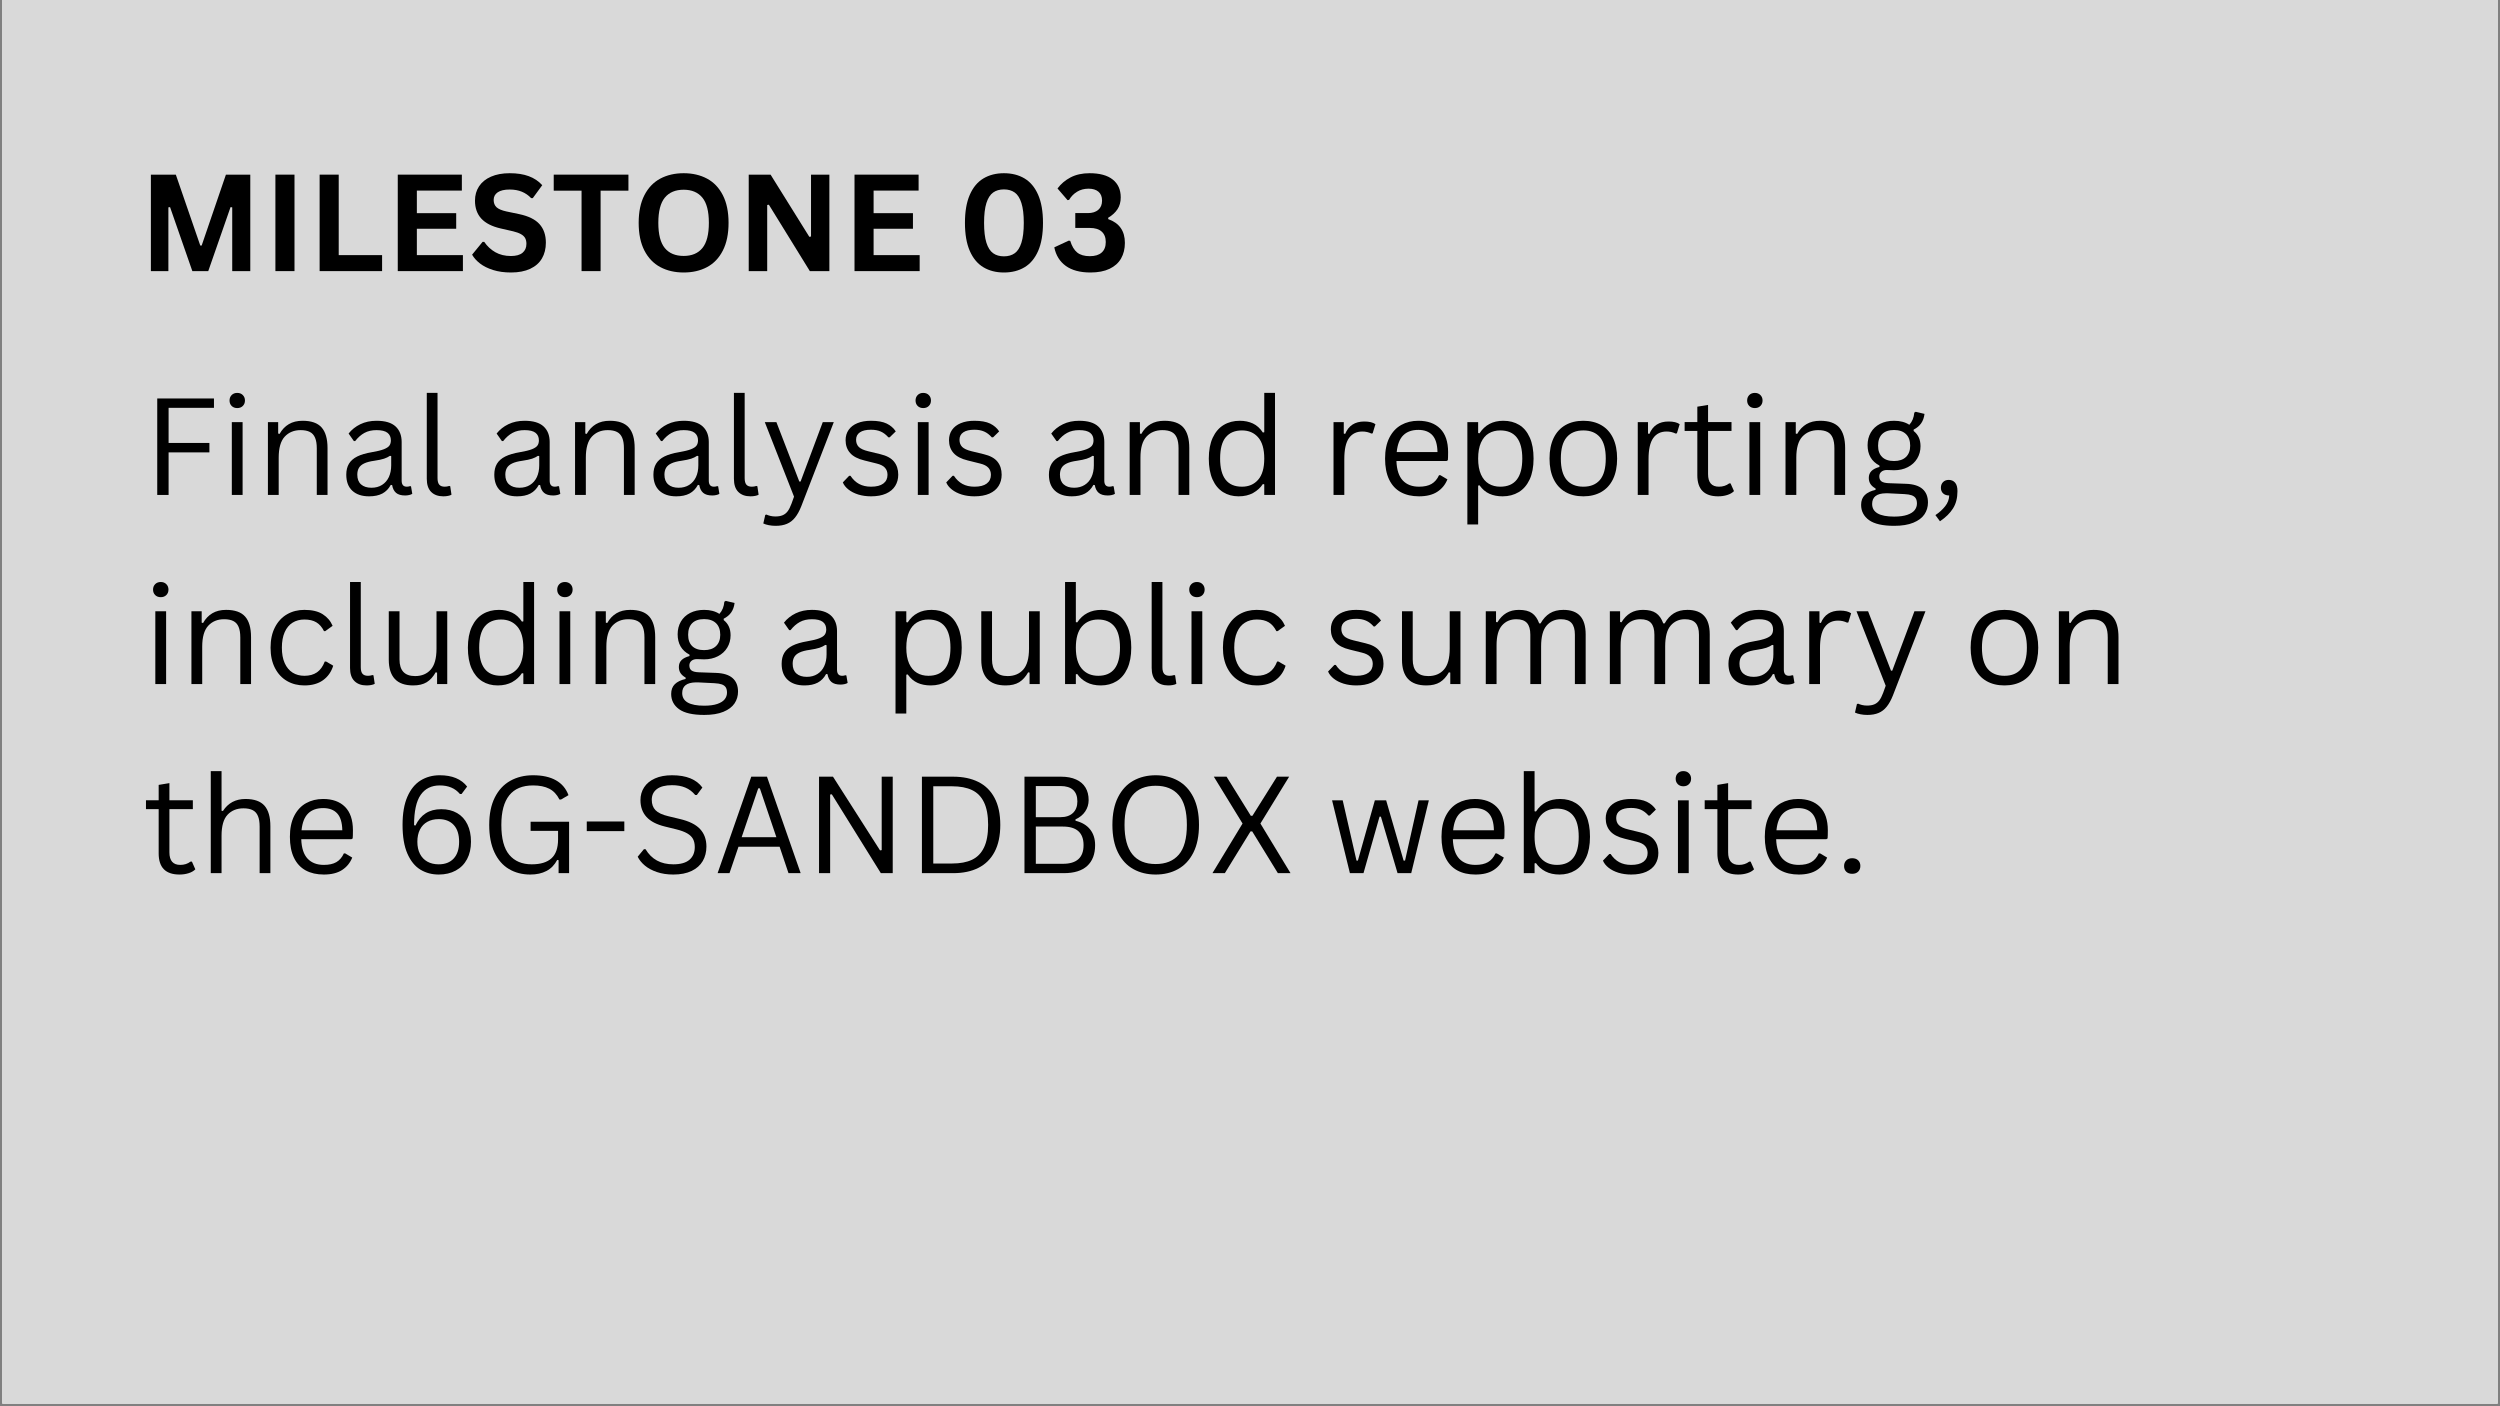 <svg xmlns="http://www.w3.org/2000/svg" xmlns:xlink="http://www.w3.org/1999/xlink" width="1280" zoomAndPan="magnify" viewBox="0 0 960 540" height="720" preserveAspectRatio="xMidYMid meet" version="1.0"><rect x="0" y="0" width="960" height="540" fill="#808080" stroke="none"/><defs><g/><clipPath id="ddc55f83b6"><path d="M 0.887 0 L 959.113 0 L 959.113 539 L 0.887 539 Z M 0.887 0 " clip-rule="nonzero"/></clipPath></defs><g clip-path="url(#ddc55f83b6)"><path fill="#ffffff" d="M 0.887 0 L 959.113 0 L 959.113 539 L 0.887 539 Z M 0.887 0 " fill-opacity="1" fill-rule="nonzero"/><path fill="#d9d9d9" d="M 0.887 0 L 959.113 0 L 959.113 539 L 0.887 539 Z M 0.887 0 " fill-opacity="1" fill-rule="nonzero"/></g><g fill="#000000" fill-opacity="1"><g transform="translate(53.126, 104.107)"><g><path d="M 11.531 0 L 4.812 0 L 4.812 -37.047 L 14.391 -37.047 L 23.781 -9.812 L 24.312 -9.812 L 33.625 -37.047 L 42.984 -37.047 L 42.984 0 L 36.047 0 L 36.047 -24.484 L 35.406 -24.578 L 26.844 0 L 20.734 0 L 12.172 -24.578 L 11.531 -24.484 Z M 11.531 0 "/></g></g></g><g fill="#000000" fill-opacity="1"><g transform="translate(100.946, 104.107)"><g><path d="M 12.141 0 L 4.812 0 L 4.812 -37.047 L 12.141 -37.047 Z M 12.141 0 "/></g></g></g><g fill="#000000" fill-opacity="1"><g transform="translate(117.925, 104.107)"><g><path d="M 12.141 -37.047 L 12.141 -6.141 L 28.797 -6.141 L 28.797 0 L 4.812 0 L 4.812 -37.047 Z M 12.141 -37.047 "/></g></g></g><g fill="#000000" fill-opacity="1"><g transform="translate(147.93, 104.107)"><g><path d="M 12.141 -16.266 L 12.141 -6.141 L 29.828 -6.141 L 29.828 0 L 4.812 0 L 4.812 -37.047 L 29.422 -37.047 L 29.422 -30.922 L 12.141 -30.922 L 12.141 -22.25 L 27.25 -22.25 L 27.25 -16.266 Z M 12.141 -16.266 "/></g></g></g><g fill="#000000" fill-opacity="1"><g transform="translate(179.785, 104.107)"><g><path d="M 16.422 0.531 C 13.859 0.531 11.57 0.211 9.562 -0.422 C 7.562 -1.055 5.895 -1.883 4.562 -2.906 C 3.227 -3.938 2.207 -5.07 1.5 -6.312 L 5.531 -11.234 L 6.156 -11.234 C 7.27 -9.578 8.688 -8.254 10.406 -7.266 C 12.125 -6.285 14.129 -5.797 16.422 -5.797 C 18.379 -5.797 19.859 -6.207 20.859 -7.031 C 21.859 -7.863 22.359 -9.008 22.359 -10.469 C 22.359 -11.344 22.195 -12.078 21.875 -12.672 C 21.551 -13.266 21.016 -13.77 20.266 -14.188 C 19.523 -14.613 18.523 -14.977 17.266 -15.281 L 12.5 -16.375 C 9.164 -17.133 6.68 -18.395 5.047 -20.156 C 3.422 -21.926 2.609 -24.223 2.609 -27.047 C 2.609 -29.141 3.129 -30.977 4.172 -32.562 C 5.223 -34.156 6.75 -35.391 8.75 -36.266 C 10.758 -37.148 13.156 -37.594 15.938 -37.594 C 18.789 -37.594 21.234 -37.211 23.266 -36.453 C 25.305 -35.703 27.031 -34.551 28.438 -33 L 24.812 -28.031 L 24.172 -28.031 C 23.129 -29.125 21.93 -29.945 20.578 -30.5 C 19.223 -31.051 17.676 -31.328 15.938 -31.328 C 13.926 -31.328 12.395 -30.973 11.344 -30.266 C 10.301 -29.555 9.781 -28.578 9.781 -27.328 C 9.781 -26.16 10.145 -25.227 10.875 -24.531 C 11.613 -23.844 12.891 -23.301 14.703 -22.906 L 19.562 -21.891 C 23.164 -21.129 25.773 -19.844 27.391 -18.031 C 29.016 -16.219 29.828 -13.848 29.828 -10.922 C 29.828 -8.609 29.328 -6.594 28.328 -4.875 C 27.336 -3.164 25.836 -1.836 23.828 -0.891 C 21.816 0.055 19.348 0.531 16.422 0.531 Z M 16.422 0.531 "/></g></g></g><g fill="#000000" fill-opacity="1"><g transform="translate(211.614, 104.107)"><g><path d="M 29.703 -37.047 L 29.703 -30.891 L 19.016 -30.891 L 19.016 0 L 11.703 0 L 11.703 -30.891 L 1.016 -30.891 L 1.016 -37.047 Z M 29.703 -37.047 "/></g></g></g><g fill="#000000" fill-opacity="1"><g transform="translate(242.328, 104.107)"><g><path d="M 20.203 0.531 C 16.805 0.531 13.812 -0.16 11.219 -1.547 C 8.625 -2.93 6.594 -5.047 5.125 -7.891 C 3.656 -10.742 2.922 -14.289 2.922 -18.531 C 2.922 -22.77 3.656 -26.312 5.125 -29.156 C 6.594 -32.008 8.625 -34.129 11.219 -35.516 C 13.812 -36.898 16.805 -37.594 20.203 -37.594 C 23.598 -37.594 26.586 -36.898 29.172 -35.516 C 31.754 -34.141 33.773 -32.023 35.234 -29.172 C 36.703 -26.316 37.438 -22.77 37.438 -18.531 C 37.438 -14.289 36.703 -10.738 35.234 -7.875 C 33.773 -5.02 31.754 -2.906 29.172 -1.531 C 26.586 -0.156 23.598 0.531 20.203 0.531 Z M 20.203 -5.828 C 23.336 -5.828 25.734 -6.836 27.391 -8.859 C 29.047 -10.879 29.875 -14.102 29.875 -18.531 C 29.875 -22.957 29.047 -26.18 27.391 -28.203 C 25.734 -30.234 23.336 -31.25 20.203 -31.25 C 17.035 -31.25 14.617 -30.234 12.953 -28.203 C 11.297 -26.18 10.469 -22.957 10.469 -18.531 C 10.469 -14.102 11.297 -10.879 12.953 -8.859 C 14.617 -6.836 17.035 -5.828 20.203 -5.828 Z M 20.203 -5.828 "/></g></g></g><g fill="#000000" fill-opacity="1"><g transform="translate(282.698, 104.107)"><g><path d="M 11.906 0 L 4.812 0 L 4.812 -37.047 L 13.203 -37.047 L 28.078 -13.172 L 28.734 -13.281 L 28.734 -37.047 L 35.781 -37.047 L 35.781 0 L 28.281 0 L 12.547 -25.5 L 11.906 -25.391 Z M 11.906 0 "/></g></g></g><g fill="#000000" fill-opacity="1"><g transform="translate(323.321, 104.107)"><g><path d="M 12.141 -16.266 L 12.141 -6.141 L 29.828 -6.141 L 29.828 0 L 4.812 0 L 4.812 -37.047 L 29.422 -37.047 L 29.422 -30.922 L 12.141 -30.922 L 12.141 -22.25 L 27.25 -22.25 L 27.25 -16.266 Z M 12.141 -16.266 "/></g></g></g><g fill="#000000" fill-opacity="1"><g transform="translate(355.175, 104.107)"><g/></g></g><g fill="#000000" fill-opacity="1"><g transform="translate(367.415, 104.107)"><g><path d="M 18.094 0.531 C 15.07 0.531 12.441 -0.141 10.203 -1.484 C 7.961 -2.828 6.223 -4.914 4.984 -7.75 C 3.742 -10.594 3.125 -14.188 3.125 -18.531 C 3.125 -22.875 3.742 -26.461 4.984 -29.297 C 6.223 -32.141 7.961 -34.234 10.203 -35.578 C 12.441 -36.922 15.07 -37.594 18.094 -37.594 C 21.133 -37.594 23.773 -36.922 26.016 -35.578 C 28.254 -34.234 29.992 -32.141 31.234 -29.297 C 32.473 -26.461 33.094 -22.875 33.094 -18.531 C 33.094 -14.188 32.473 -10.594 31.234 -7.75 C 29.992 -4.914 28.254 -2.828 26.016 -1.484 C 23.773 -0.141 21.133 0.531 18.094 0.531 Z M 18.094 -5.672 C 19.75 -5.672 21.133 -6.07 22.25 -6.875 C 23.363 -7.676 24.219 -9.023 24.812 -10.922 C 25.414 -12.816 25.719 -15.352 25.719 -18.531 C 25.719 -21.707 25.414 -24.238 24.812 -26.125 C 24.219 -28.02 23.363 -29.367 22.25 -30.172 C 21.133 -30.973 19.75 -31.375 18.094 -31.375 C 16.438 -31.375 15.051 -30.973 13.938 -30.172 C 12.82 -29.367 11.961 -28.02 11.359 -26.125 C 10.766 -24.238 10.469 -21.707 10.469 -18.531 C 10.469 -15.352 10.766 -12.816 11.359 -10.922 C 11.961 -9.023 12.82 -7.676 13.938 -6.875 C 15.051 -6.07 16.438 -5.672 18.094 -5.672 Z M 18.094 -5.672 "/></g></g></g><g fill="#000000" fill-opacity="1"><g transform="translate(403.629, 104.107)"><g><path d="M 15.109 0.531 C 11.141 0.531 7.988 -0.305 5.656 -1.984 C 3.32 -3.672 1.844 -6.051 1.219 -9.125 L 6.766 -11.703 L 7.344 -11.609 C 7.969 -9.566 8.859 -8.078 10.016 -7.141 C 11.18 -6.203 12.797 -5.734 14.859 -5.734 C 16.848 -5.734 18.363 -6.195 19.406 -7.125 C 20.457 -8.051 20.984 -9.398 20.984 -11.172 C 20.984 -12.91 20.461 -14.242 19.422 -15.172 C 18.391 -16.109 16.867 -16.578 14.859 -16.578 L 9.281 -16.578 L 9.281 -22.281 L 14.141 -22.281 C 15.797 -22.281 17.113 -22.691 18.094 -23.516 C 19.07 -24.348 19.562 -25.531 19.562 -27.062 C 19.562 -28.582 19.098 -29.727 18.172 -30.5 C 17.254 -31.27 15.988 -31.656 14.375 -31.656 C 12.719 -31.656 11.25 -31.266 9.969 -30.484 C 8.695 -29.711 7.672 -28.664 6.891 -27.344 L 6.312 -27.25 L 2.453 -31.734 C 3.754 -33.492 5.426 -34.91 7.469 -35.984 C 9.52 -37.055 11.957 -37.594 14.781 -37.594 C 18.664 -37.594 21.629 -36.781 23.672 -35.156 C 25.711 -33.531 26.734 -31.25 26.734 -28.312 C 26.734 -26.539 26.316 -25.023 25.484 -23.766 C 24.66 -22.504 23.473 -21.414 21.922 -20.5 L 21.922 -19.969 C 26.191 -18.469 28.328 -15.426 28.328 -10.844 C 28.328 -8.551 27.836 -6.551 26.859 -4.844 C 25.879 -3.133 24.398 -1.812 22.422 -0.875 C 20.453 0.062 18.016 0.531 15.109 0.531 Z M 15.109 0.531 "/></g></g></g><g fill="#000000" fill-opacity="1"><g transform="translate(54.787, 190.061)"><g><path d="M 27.375 -37.047 L 27.375 -33.453 L 9.953 -33.453 L 9.953 -19.969 L 25.625 -19.969 L 25.625 -16.344 L 9.953 -16.344 L 9.953 0 L 5.594 0 L 5.594 -37.047 Z M 27.375 -37.047 "/></g></g></g><g fill="#000000" fill-opacity="1"><g transform="translate(84.159, 190.061)"><g><path d="M 6.938 -33.359 C 6.062 -33.359 5.348 -33.629 4.797 -34.172 C 4.254 -34.723 3.984 -35.422 3.984 -36.266 C 3.984 -37.109 4.254 -37.805 4.797 -38.359 C 5.348 -38.91 6.062 -39.188 6.938 -39.188 C 7.82 -39.188 8.535 -38.91 9.078 -38.359 C 9.629 -37.805 9.906 -37.109 9.906 -36.266 C 9.906 -35.422 9.629 -34.723 9.078 -34.172 C 8.535 -33.629 7.82 -33.359 6.938 -33.359 Z M 4.859 0 L 4.859 -27.953 L 9 -27.953 L 9 0 Z M 4.859 0 "/></g></g></g><g fill="#000000" fill-opacity="1"><g transform="translate(98.021, 190.061)"><g><path d="M 4.859 0 L 4.859 -27.953 L 8.797 -27.953 L 8.797 -23.578 L 9.328 -23.438 C 10.254 -25.082 11.441 -26.332 12.891 -27.188 C 14.336 -28.051 16.098 -28.484 18.172 -28.484 C 21.535 -28.484 23.973 -27.625 25.484 -25.906 C 26.992 -24.195 27.75 -21.562 27.75 -18 L 27.75 0 L 23.625 0 L 23.625 -17.891 C 23.625 -19.578 23.406 -20.93 22.969 -21.953 C 22.539 -22.984 21.875 -23.727 20.969 -24.188 C 20.062 -24.656 18.875 -24.891 17.406 -24.891 C 14.895 -24.891 12.863 -24.055 11.312 -22.391 C 9.77 -20.723 9 -18.039 9 -14.344 L 9 0 Z M 4.859 0 "/></g></g></g><g fill="#000000" fill-opacity="1"><g transform="translate(130.205, 190.061)"><g><path d="M 11.531 0.531 C 8.781 0.531 6.629 -0.188 5.078 -1.625 C 3.535 -3.062 2.766 -5.113 2.766 -7.781 C 2.766 -9.438 3.102 -10.832 3.781 -11.969 C 4.469 -13.113 5.531 -14.047 6.969 -14.766 C 8.406 -15.484 10.281 -16.035 12.594 -16.422 C 14.625 -16.766 16.164 -17.145 17.219 -17.562 C 18.281 -17.988 18.988 -18.461 19.344 -18.984 C 19.707 -19.504 19.891 -20.16 19.891 -20.953 C 19.891 -22.223 19.453 -23.195 18.578 -23.875 C 17.711 -24.551 16.316 -24.891 14.391 -24.891 C 12.586 -24.891 11.039 -24.535 9.75 -23.828 C 8.457 -23.129 7.27 -22.086 6.188 -20.703 L 5.672 -20.703 L 3.656 -23.578 C 4.832 -25.078 6.332 -26.27 8.156 -27.156 C 9.977 -28.039 12.055 -28.484 14.391 -28.484 C 17.691 -28.484 20.125 -27.758 21.688 -26.312 C 23.25 -24.875 24.031 -22.879 24.031 -20.328 L 24.031 -5.5 C 24.031 -3.945 24.688 -3.172 26 -3.172 C 26.438 -3.172 26.859 -3.242 27.266 -3.391 L 27.625 -3.297 L 28.109 -0.438 C 27.805 -0.227 27.406 -0.07 26.906 0.031 C 26.406 0.145 25.895 0.203 25.375 0.203 C 23.832 0.203 22.664 -0.133 21.875 -0.812 C 21.094 -1.488 20.594 -2.484 20.375 -3.797 L 19.844 -3.859 C 19.051 -2.379 17.977 -1.273 16.625 -0.547 C 15.27 0.172 13.57 0.531 11.531 0.531 Z M 12.438 -2.766 C 14 -2.766 15.348 -3.125 16.484 -3.844 C 17.629 -4.562 18.504 -5.566 19.109 -6.859 C 19.711 -8.16 20.016 -9.664 20.016 -11.375 L 20.016 -14.922 L 19.547 -15.031 C 18.922 -14.594 18.16 -14.223 17.266 -13.922 C 16.367 -13.629 15.117 -13.363 13.516 -13.125 C 11.891 -12.906 10.598 -12.566 9.641 -12.109 C 8.691 -11.66 8.016 -11.082 7.609 -10.375 C 7.203 -9.676 7 -8.812 7 -7.781 C 7 -6.145 7.477 -4.898 8.438 -4.047 C 9.406 -3.191 10.738 -2.766 12.438 -2.766 Z M 12.438 -2.766 "/></g></g></g><g fill="#000000" fill-opacity="1"><g transform="translate(159.12, 190.061)"><g><path d="M 11.125 0.531 C 9.145 0.531 7.586 -0.031 6.453 -1.156 C 5.328 -2.281 4.766 -3.957 4.766 -6.188 L 4.766 -39.188 L 8.891 -39.188 L 8.891 -6.469 C 8.891 -5.301 9.113 -4.457 9.562 -3.938 C 10.008 -3.426 10.707 -3.172 11.656 -3.172 C 12.227 -3.172 12.812 -3.266 13.406 -3.453 L 13.766 -3.344 L 14.25 -0.094 C 13.938 0.102 13.5 0.254 12.938 0.359 C 12.375 0.473 11.77 0.531 11.125 0.531 Z M 11.125 0.531 "/></g></g></g><g fill="#000000" fill-opacity="1"><g transform="translate(174.325, 190.061)"><g/></g></g><g fill="#000000" fill-opacity="1"><g transform="translate(187.046, 190.061)"><g><path d="M 11.531 0.531 C 8.781 0.531 6.629 -0.188 5.078 -1.625 C 3.535 -3.062 2.766 -5.113 2.766 -7.781 C 2.766 -9.438 3.102 -10.832 3.781 -11.969 C 4.469 -13.113 5.531 -14.047 6.969 -14.766 C 8.406 -15.484 10.281 -16.035 12.594 -16.422 C 14.625 -16.766 16.164 -17.145 17.219 -17.562 C 18.281 -17.988 18.988 -18.461 19.344 -18.984 C 19.707 -19.504 19.891 -20.16 19.891 -20.953 C 19.891 -22.223 19.453 -23.195 18.578 -23.875 C 17.711 -24.551 16.316 -24.891 14.391 -24.891 C 12.586 -24.891 11.039 -24.535 9.75 -23.828 C 8.457 -23.129 7.27 -22.086 6.188 -20.703 L 5.672 -20.703 L 3.656 -23.578 C 4.832 -25.078 6.332 -26.27 8.156 -27.156 C 9.977 -28.039 12.055 -28.484 14.391 -28.484 C 17.691 -28.484 20.125 -27.758 21.688 -26.312 C 23.25 -24.875 24.031 -22.879 24.031 -20.328 L 24.031 -5.5 C 24.031 -3.945 24.688 -3.172 26 -3.172 C 26.438 -3.172 26.859 -3.242 27.266 -3.391 L 27.625 -3.297 L 28.109 -0.438 C 27.805 -0.227 27.406 -0.07 26.906 0.031 C 26.406 0.145 25.895 0.203 25.375 0.203 C 23.832 0.203 22.664 -0.133 21.875 -0.812 C 21.094 -1.488 20.594 -2.484 20.375 -3.797 L 19.844 -3.859 C 19.051 -2.379 17.977 -1.273 16.625 -0.547 C 15.27 0.172 13.57 0.531 11.531 0.531 Z M 12.438 -2.766 C 14 -2.766 15.348 -3.125 16.484 -3.844 C 17.629 -4.562 18.504 -5.566 19.109 -6.859 C 19.711 -8.16 20.016 -9.664 20.016 -11.375 L 20.016 -14.922 L 19.547 -15.031 C 18.922 -14.594 18.16 -14.223 17.266 -13.922 C 16.367 -13.629 15.117 -13.363 13.516 -13.125 C 11.891 -12.906 10.598 -12.566 9.641 -12.109 C 8.691 -11.66 8.016 -11.082 7.609 -10.375 C 7.203 -9.676 7 -8.812 7 -7.781 C 7 -6.145 7.477 -4.898 8.438 -4.047 C 9.406 -3.191 10.738 -2.766 12.438 -2.766 Z M 12.438 -2.766 "/></g></g></g><g fill="#000000" fill-opacity="1"><g transform="translate(215.961, 190.061)"><g><path d="M 4.859 0 L 4.859 -27.953 L 8.797 -27.953 L 8.797 -23.578 L 9.328 -23.438 C 10.254 -25.082 11.441 -26.332 12.891 -27.188 C 14.336 -28.051 16.098 -28.484 18.172 -28.484 C 21.535 -28.484 23.973 -27.625 25.484 -25.906 C 26.992 -24.195 27.75 -21.562 27.75 -18 L 27.75 0 L 23.625 0 L 23.625 -17.891 C 23.625 -19.578 23.406 -20.93 22.969 -21.953 C 22.539 -22.984 21.875 -23.727 20.969 -24.188 C 20.062 -24.656 18.875 -24.891 17.406 -24.891 C 14.895 -24.891 12.863 -24.055 11.312 -22.391 C 9.77 -20.723 9 -18.039 9 -14.344 L 9 0 Z M 4.859 0 "/></g></g></g><g fill="#000000" fill-opacity="1"><g transform="translate(248.145, 190.061)"><g><path d="M 11.531 0.531 C 8.781 0.531 6.629 -0.188 5.078 -1.625 C 3.535 -3.062 2.766 -5.113 2.766 -7.781 C 2.766 -9.438 3.102 -10.832 3.781 -11.969 C 4.469 -13.113 5.531 -14.047 6.969 -14.766 C 8.406 -15.484 10.281 -16.035 12.594 -16.422 C 14.625 -16.766 16.164 -17.145 17.219 -17.562 C 18.281 -17.988 18.988 -18.461 19.344 -18.984 C 19.707 -19.504 19.891 -20.16 19.891 -20.953 C 19.891 -22.223 19.453 -23.195 18.578 -23.875 C 17.711 -24.551 16.316 -24.891 14.391 -24.891 C 12.586 -24.891 11.039 -24.535 9.75 -23.828 C 8.457 -23.129 7.27 -22.086 6.188 -20.703 L 5.672 -20.703 L 3.656 -23.578 C 4.832 -25.078 6.332 -26.27 8.156 -27.156 C 9.977 -28.039 12.055 -28.484 14.391 -28.484 C 17.691 -28.484 20.125 -27.758 21.688 -26.312 C 23.25 -24.875 24.031 -22.879 24.031 -20.328 L 24.031 -5.5 C 24.031 -3.945 24.688 -3.172 26 -3.172 C 26.438 -3.172 26.859 -3.242 27.266 -3.391 L 27.625 -3.297 L 28.109 -0.438 C 27.805 -0.227 27.406 -0.07 26.906 0.031 C 26.406 0.145 25.895 0.203 25.375 0.203 C 23.832 0.203 22.664 -0.133 21.875 -0.812 C 21.094 -1.488 20.594 -2.484 20.375 -3.797 L 19.844 -3.859 C 19.051 -2.379 17.977 -1.273 16.625 -0.547 C 15.27 0.172 13.57 0.531 11.531 0.531 Z M 12.438 -2.766 C 14 -2.766 15.348 -3.125 16.484 -3.844 C 17.629 -4.562 18.504 -5.566 19.109 -6.859 C 19.711 -8.16 20.016 -9.664 20.016 -11.375 L 20.016 -14.922 L 19.547 -15.031 C 18.922 -14.594 18.16 -14.223 17.266 -13.922 C 16.367 -13.629 15.117 -13.363 13.516 -13.125 C 11.891 -12.906 10.598 -12.566 9.641 -12.109 C 8.691 -11.66 8.016 -11.082 7.609 -10.375 C 7.203 -9.676 7 -8.812 7 -7.781 C 7 -6.145 7.477 -4.898 8.438 -4.047 C 9.406 -3.191 10.738 -2.766 12.438 -2.766 Z M 12.438 -2.766 "/></g></g></g><g fill="#000000" fill-opacity="1"><g transform="translate(277.06, 190.061)"><g><path d="M 11.125 0.531 C 9.145 0.531 7.586 -0.031 6.453 -1.156 C 5.328 -2.281 4.766 -3.957 4.766 -6.188 L 4.766 -39.188 L 8.891 -39.188 L 8.891 -6.469 C 8.891 -5.301 9.113 -4.457 9.562 -3.938 C 10.008 -3.426 10.707 -3.172 11.656 -3.172 C 12.227 -3.172 12.812 -3.266 13.406 -3.453 L 13.766 -3.344 L 14.25 -0.094 C 13.938 0.102 13.5 0.254 12.938 0.359 C 12.375 0.473 11.77 0.531 11.125 0.531 Z M 11.125 0.531 "/></g></g></g><g fill="#000000" fill-opacity="1"><g transform="translate(292.265, 190.061)"><g><path d="M 5.594 11.859 C 4.656 11.859 3.773 11.773 2.953 11.609 C 2.129 11.453 1.426 11.234 0.844 10.953 L 1.594 7.672 L 2.047 7.531 C 2.453 7.727 2.957 7.898 3.562 8.047 C 4.176 8.191 4.805 8.266 5.453 8.266 C 6.578 8.266 7.508 8.109 8.25 7.797 C 9 7.492 9.641 6.992 10.172 6.297 C 10.703 5.598 11.195 4.629 11.656 3.391 L 12.641 0.656 L 1.422 -27.953 L 5.875 -27.953 L 14.672 -5.141 L 15.156 -5.141 L 23.672 -27.953 L 27.906 -27.953 L 15.406 4.391 C 14.695 6.18 13.898 7.617 13.016 8.703 C 12.141 9.797 11.102 10.594 9.906 11.094 C 8.707 11.602 7.27 11.859 5.594 11.859 Z M 5.594 11.859 "/></g></g></g><g fill="#000000" fill-opacity="1"><g transform="translate(321.738, 190.061)"><g><path d="M 12.75 0.531 C 10.988 0.531 9.359 0.301 7.859 -0.156 C 6.367 -0.625 5.109 -1.266 4.078 -2.078 C 3.047 -2.891 2.32 -3.801 1.906 -4.812 L 4.328 -7.344 L 4.859 -7.344 C 5.773 -5.957 6.875 -4.914 8.156 -4.219 C 9.445 -3.52 10.977 -3.172 12.75 -3.172 C 14.812 -3.172 16.379 -3.57 17.453 -4.375 C 18.523 -5.176 19.062 -6.297 19.062 -7.734 C 19.062 -8.828 18.734 -9.734 18.078 -10.453 C 17.43 -11.172 16.379 -11.707 14.922 -12.062 L 10.219 -13.234 C 7.695 -13.836 5.859 -14.797 4.703 -16.109 C 3.547 -17.43 2.969 -19.066 2.969 -21.016 C 2.969 -22.535 3.352 -23.852 4.125 -24.969 C 4.906 -26.094 6.023 -26.957 7.484 -27.562 C 8.953 -28.176 10.691 -28.484 12.703 -28.484 C 15.266 -28.484 17.285 -28.125 18.766 -27.406 C 20.242 -26.688 21.398 -25.688 22.234 -24.406 L 19.891 -22.125 L 19.391 -22.125 C 18.492 -23.156 17.516 -23.898 16.453 -24.359 C 15.398 -24.816 14.148 -25.047 12.703 -25.047 C 10.859 -25.047 9.445 -24.711 8.469 -24.047 C 7.488 -23.391 7 -22.438 7 -21.188 C 7 -20.051 7.344 -19.133 8.031 -18.438 C 8.727 -17.75 9.938 -17.195 11.656 -16.781 L 16.297 -15.656 C 18.734 -15.082 20.488 -14.129 21.562 -12.797 C 22.645 -11.461 23.188 -9.789 23.188 -7.781 C 23.188 -6.145 22.797 -4.703 22.016 -3.453 C 21.242 -2.203 20.07 -1.223 18.5 -0.516 C 16.926 0.18 15.008 0.531 12.75 0.531 Z M 12.75 0.531 "/></g></g></g><g fill="#000000" fill-opacity="1"><g transform="translate(347.586, 190.061)"><g><path d="M 6.938 -33.359 C 6.062 -33.359 5.348 -33.629 4.797 -34.172 C 4.254 -34.723 3.984 -35.422 3.984 -36.266 C 3.984 -37.109 4.254 -37.805 4.797 -38.359 C 5.348 -38.91 6.062 -39.188 6.938 -39.188 C 7.82 -39.188 8.535 -38.91 9.078 -38.359 C 9.629 -37.805 9.906 -37.109 9.906 -36.266 C 9.906 -35.422 9.629 -34.723 9.078 -34.172 C 8.535 -33.629 7.82 -33.359 6.938 -33.359 Z M 4.859 0 L 4.859 -27.953 L 9 -27.953 L 9 0 Z M 4.859 0 "/></g></g></g><g fill="#000000" fill-opacity="1"><g transform="translate(361.448, 190.061)"><g><path d="M 12.75 0.531 C 10.988 0.531 9.359 0.301 7.859 -0.156 C 6.367 -0.625 5.109 -1.266 4.078 -2.078 C 3.047 -2.891 2.32 -3.801 1.906 -4.812 L 4.328 -7.344 L 4.859 -7.344 C 5.773 -5.957 6.875 -4.914 8.156 -4.219 C 9.445 -3.52 10.977 -3.172 12.75 -3.172 C 14.812 -3.172 16.379 -3.57 17.453 -4.375 C 18.523 -5.176 19.062 -6.297 19.062 -7.734 C 19.062 -8.828 18.734 -9.734 18.078 -10.453 C 17.43 -11.172 16.379 -11.707 14.922 -12.062 L 10.219 -13.234 C 7.695 -13.836 5.859 -14.797 4.703 -16.109 C 3.547 -17.43 2.969 -19.066 2.969 -21.016 C 2.969 -22.535 3.352 -23.852 4.125 -24.969 C 4.906 -26.094 6.023 -26.957 7.484 -27.562 C 8.953 -28.176 10.691 -28.484 12.703 -28.484 C 15.266 -28.484 17.285 -28.125 18.766 -27.406 C 20.242 -26.688 21.398 -25.688 22.234 -24.406 L 19.891 -22.125 L 19.391 -22.125 C 18.492 -23.156 17.516 -23.898 16.453 -24.359 C 15.398 -24.816 14.148 -25.047 12.703 -25.047 C 10.859 -25.047 9.445 -24.711 8.469 -24.047 C 7.488 -23.391 7 -22.438 7 -21.188 C 7 -20.051 7.344 -19.133 8.031 -18.438 C 8.727 -17.75 9.938 -17.195 11.656 -16.781 L 16.297 -15.656 C 18.734 -15.082 20.488 -14.129 21.562 -12.797 C 22.645 -11.461 23.188 -9.789 23.188 -7.781 C 23.188 -6.145 22.797 -4.703 22.016 -3.453 C 21.242 -2.203 20.07 -1.223 18.5 -0.516 C 16.926 0.18 15.008 0.531 12.75 0.531 Z M 12.75 0.531 "/></g></g></g><g fill="#000000" fill-opacity="1"><g transform="translate(387.297, 190.061)"><g/></g></g><g fill="#000000" fill-opacity="1"><g transform="translate(400.019, 190.061)"><g><path d="M 11.531 0.531 C 8.781 0.531 6.629 -0.188 5.078 -1.625 C 3.535 -3.062 2.766 -5.113 2.766 -7.781 C 2.766 -9.438 3.102 -10.832 3.781 -11.969 C 4.469 -13.113 5.531 -14.047 6.969 -14.766 C 8.406 -15.484 10.281 -16.035 12.594 -16.422 C 14.625 -16.766 16.164 -17.145 17.219 -17.562 C 18.281 -17.988 18.988 -18.461 19.344 -18.984 C 19.707 -19.504 19.891 -20.16 19.891 -20.953 C 19.891 -22.223 19.453 -23.195 18.578 -23.875 C 17.711 -24.551 16.316 -24.891 14.391 -24.891 C 12.586 -24.891 11.039 -24.535 9.75 -23.828 C 8.457 -23.129 7.27 -22.086 6.188 -20.703 L 5.672 -20.703 L 3.656 -23.578 C 4.832 -25.078 6.332 -26.27 8.156 -27.156 C 9.977 -28.039 12.055 -28.484 14.391 -28.484 C 17.691 -28.484 20.125 -27.758 21.688 -26.312 C 23.25 -24.875 24.031 -22.879 24.031 -20.328 L 24.031 -5.5 C 24.031 -3.945 24.688 -3.172 26 -3.172 C 26.438 -3.172 26.859 -3.242 27.266 -3.391 L 27.625 -3.297 L 28.109 -0.438 C 27.805 -0.227 27.406 -0.07 26.906 0.031 C 26.406 0.145 25.895 0.203 25.375 0.203 C 23.832 0.203 22.664 -0.133 21.875 -0.812 C 21.094 -1.488 20.594 -2.484 20.375 -3.797 L 19.844 -3.859 C 19.051 -2.379 17.977 -1.273 16.625 -0.547 C 15.27 0.172 13.57 0.531 11.531 0.531 Z M 12.438 -2.766 C 14 -2.766 15.348 -3.125 16.484 -3.844 C 17.629 -4.562 18.504 -5.566 19.109 -6.859 C 19.711 -8.16 20.016 -9.664 20.016 -11.375 L 20.016 -14.922 L 19.547 -15.031 C 18.922 -14.594 18.16 -14.223 17.266 -13.922 C 16.367 -13.629 15.117 -13.363 13.516 -13.125 C 11.891 -12.906 10.598 -12.566 9.641 -12.109 C 8.691 -11.66 8.016 -11.082 7.609 -10.375 C 7.203 -9.676 7 -8.812 7 -7.781 C 7 -6.145 7.477 -4.898 8.438 -4.047 C 9.406 -3.191 10.738 -2.766 12.438 -2.766 Z M 12.438 -2.766 "/></g></g></g><g fill="#000000" fill-opacity="1"><g transform="translate(428.934, 190.061)"><g><path d="M 4.859 0 L 4.859 -27.953 L 8.797 -27.953 L 8.797 -23.578 L 9.328 -23.438 C 10.254 -25.082 11.441 -26.332 12.891 -27.188 C 14.336 -28.051 16.098 -28.484 18.172 -28.484 C 21.535 -28.484 23.973 -27.625 25.484 -25.906 C 26.992 -24.195 27.75 -21.562 27.75 -18 L 27.75 0 L 23.625 0 L 23.625 -17.891 C 23.625 -19.578 23.406 -20.93 22.969 -21.953 C 22.539 -22.984 21.875 -23.727 20.969 -24.188 C 20.062 -24.656 18.875 -24.891 17.406 -24.891 C 14.895 -24.891 12.863 -24.055 11.312 -22.391 C 9.77 -20.723 9 -18.039 9 -14.344 L 9 0 Z M 4.859 0 "/></g></g></g><g fill="#000000" fill-opacity="1"><g transform="translate(461.118, 190.061)"><g><path d="M 14.5 0.531 C 12.25 0.531 10.266 -0.004 8.547 -1.078 C 6.836 -2.148 5.492 -3.766 4.516 -5.922 C 3.547 -8.086 3.062 -10.77 3.062 -13.969 C 3.062 -17.156 3.566 -19.832 4.578 -22 C 5.598 -24.176 7 -25.801 8.781 -26.875 C 10.562 -27.945 12.629 -28.484 14.984 -28.484 C 16.836 -28.484 18.508 -28.133 20 -27.438 C 21.488 -26.738 22.766 -25.582 23.828 -23.969 L 24.359 -24.078 L 24.359 -39.188 L 28.484 -39.188 L 28.484 0 L 24.359 0 L 24.359 -4.078 L 23.828 -4.188 C 22.91 -2.801 21.672 -1.664 20.109 -0.781 C 18.547 0.094 16.676 0.531 14.5 0.531 Z M 15.797 -3.172 C 18.391 -3.172 20.461 -4.062 22.016 -5.844 C 23.578 -7.625 24.359 -10.332 24.359 -13.969 C 24.359 -17.613 23.578 -20.328 22.016 -22.109 C 20.461 -23.891 18.391 -24.781 15.797 -24.781 C 13.109 -24.781 11.035 -23.91 9.578 -22.172 C 8.129 -20.43 7.406 -17.695 7.406 -13.969 C 7.406 -6.77 10.203 -3.172 15.797 -3.172 Z M 15.797 -3.172 "/></g></g></g><g fill="#000000" fill-opacity="1"><g transform="translate(494.493, 190.061)"><g/></g></g><g fill="#000000" fill-opacity="1"><g transform="translate(507.214, 190.061)"><g><path d="M 4.859 0 L 4.859 -27.953 L 8.797 -27.953 L 8.797 -23.578 L 9.328 -23.438 C 10.629 -26.613 13.078 -28.203 16.672 -28.203 C 18.586 -28.203 20.016 -27.859 20.953 -27.172 L 19.891 -23.672 L 19.391 -23.578 C 18.336 -24.098 17.188 -24.359 15.938 -24.359 C 13.707 -24.359 11.992 -23.52 10.797 -21.844 C 9.598 -20.176 9 -17.469 9 -13.719 L 9 0 Z M 4.859 0 "/></g></g></g><g fill="#000000" fill-opacity="1"><g transform="translate(528.806, 190.061)"><g><path d="M 26.641 -13.031 L 7.422 -13.031 C 7.547 -9.633 8.363 -7.141 9.875 -5.547 C 11.383 -3.961 13.457 -3.172 16.094 -3.172 C 18.082 -3.172 19.688 -3.523 20.906 -4.234 C 22.125 -4.941 23.082 -6.055 23.781 -7.578 L 24.312 -7.578 L 27 -5.984 C 26.188 -3.953 24.883 -2.359 23.094 -1.203 C 21.312 -0.047 18.977 0.531 16.094 0.531 C 13.383 0.531 11.055 0 9.109 -1.062 C 7.172 -2.125 5.676 -3.738 4.625 -5.906 C 3.582 -8.07 3.062 -10.758 3.062 -13.969 C 3.062 -17.145 3.613 -19.82 4.719 -22 C 5.832 -24.176 7.348 -25.801 9.266 -26.875 C 11.18 -27.945 13.375 -28.484 15.844 -28.484 C 19.426 -28.484 22.223 -27.473 24.234 -25.453 C 26.242 -23.441 27.254 -20.445 27.266 -16.469 C 27.266 -14.914 27.234 -13.867 27.172 -13.328 Z M 23.188 -16.469 C 23.125 -19.445 22.469 -21.609 21.219 -22.953 C 19.969 -24.305 18.176 -24.984 15.844 -24.984 C 13.395 -24.984 11.473 -24.301 10.078 -22.938 C 8.68 -21.582 7.832 -19.426 7.531 -16.469 Z M 23.188 -16.469 "/></g></g></g><g fill="#000000" fill-opacity="1"><g transform="translate(558.608, 190.061)"><g><path d="M 4.859 11.328 L 4.859 -27.953 L 9 -27.953 L 9 -23.781 L 9.531 -23.672 C 11.602 -26.879 14.648 -28.484 18.672 -28.484 C 21.004 -28.484 23.039 -27.953 24.781 -26.891 C 26.52 -25.828 27.867 -24.207 28.828 -22.031 C 29.797 -19.863 30.281 -17.176 30.281 -13.969 C 30.281 -10.77 29.773 -8.086 28.766 -5.922 C 27.754 -3.766 26.352 -2.148 24.562 -1.078 C 22.77 -0.004 20.707 0.531 18.375 0.531 C 16.477 0.531 14.797 0.203 13.328 -0.453 C 11.859 -1.109 10.594 -2.191 9.531 -3.703 L 9 -3.594 L 9 11.328 Z M 17.469 -3.172 C 23.125 -3.172 25.953 -6.77 25.953 -13.969 C 25.953 -21.176 23.125 -24.781 17.469 -24.781 C 15.812 -24.781 14.348 -24.398 13.078 -23.641 C 11.805 -22.879 10.805 -21.691 10.078 -20.078 C 9.359 -18.473 9 -16.438 9 -13.969 C 9 -11.52 9.359 -9.488 10.078 -7.875 C 10.805 -6.258 11.805 -5.07 13.078 -4.312 C 14.348 -3.551 15.812 -3.172 17.469 -3.172 Z M 17.469 -3.172 "/></g></g></g><g fill="#000000" fill-opacity="1"><g transform="translate(591.957, 190.061)"><g><path d="M 16.047 0.531 C 13.41 0.531 11.113 -0.023 9.156 -1.141 C 7.207 -2.254 5.703 -3.895 4.641 -6.062 C 3.586 -8.238 3.062 -10.875 3.062 -13.969 C 3.062 -17.062 3.586 -19.695 4.641 -21.875 C 5.703 -24.051 7.207 -25.695 9.156 -26.812 C 11.113 -27.926 13.41 -28.484 16.047 -28.484 C 18.68 -28.484 20.973 -27.926 22.922 -26.812 C 24.879 -25.695 26.383 -24.051 27.438 -21.875 C 28.488 -19.695 29.016 -17.062 29.016 -13.969 C 29.016 -10.875 28.488 -8.238 27.438 -6.062 C 26.383 -3.895 24.879 -2.254 22.922 -1.141 C 20.973 -0.023 18.68 0.531 16.047 0.531 Z M 16.047 -3.172 C 18.828 -3.172 20.957 -4.047 22.438 -5.797 C 23.914 -7.555 24.656 -10.281 24.656 -13.969 C 24.656 -17.664 23.914 -20.391 22.438 -22.141 C 20.957 -23.898 18.828 -24.781 16.047 -24.781 C 13.254 -24.781 11.113 -23.895 9.625 -22.125 C 8.145 -20.363 7.406 -17.645 7.406 -13.969 C 7.406 -10.281 8.145 -7.555 9.625 -5.797 C 11.113 -4.047 13.254 -3.172 16.047 -3.172 Z M 16.047 -3.172 "/></g></g></g><g fill="#000000" fill-opacity="1"><g transform="translate(624.04, 190.061)"><g><path d="M 4.859 0 L 4.859 -27.953 L 8.797 -27.953 L 8.797 -23.578 L 9.328 -23.438 C 10.629 -26.613 13.078 -28.203 16.672 -28.203 C 18.586 -28.203 20.016 -27.859 20.953 -27.172 L 19.891 -23.672 L 19.391 -23.578 C 18.336 -24.098 17.188 -24.359 15.938 -24.359 C 13.707 -24.359 11.992 -23.52 10.797 -21.844 C 9.598 -20.176 9 -17.469 9 -13.719 L 9 0 Z M 4.859 0 "/></g></g></g><g fill="#000000" fill-opacity="1"><g transform="translate(645.631, 190.061)"><g><path d="M 18.906 -4.438 L 20.219 -1.469 C 19.562 -0.812 18.695 -0.316 17.625 0.016 C 16.551 0.359 15.391 0.531 14.141 0.531 C 8.805 0.531 6.141 -2.172 6.141 -7.578 L 6.141 -24.578 L 1.266 -24.578 L 1.266 -27.984 L 6.141 -27.984 L 6.141 -33.891 L 10.266 -34.578 L 10.266 -27.984 L 19.266 -27.984 L 19.266 -24.578 L 10.266 -24.578 L 10.266 -7.984 C 10.266 -4.773 11.66 -3.172 14.453 -3.172 C 15.973 -3.172 17.281 -3.594 18.375 -4.438 Z M 18.906 -4.438 "/></g></g></g><g fill="#000000" fill-opacity="1"><g transform="translate(666.918, 190.061)"><g><path d="M 6.938 -33.359 C 6.062 -33.359 5.348 -33.629 4.797 -34.172 C 4.254 -34.723 3.984 -35.422 3.984 -36.266 C 3.984 -37.109 4.254 -37.805 4.797 -38.359 C 5.348 -38.91 6.062 -39.188 6.938 -39.188 C 7.82 -39.188 8.535 -38.91 9.078 -38.359 C 9.629 -37.805 9.906 -37.109 9.906 -36.266 C 9.906 -35.422 9.629 -34.723 9.078 -34.172 C 8.535 -33.629 7.82 -33.359 6.938 -33.359 Z M 4.859 0 L 4.859 -27.953 L 9 -27.953 L 9 0 Z M 4.859 0 "/></g></g></g><g fill="#000000" fill-opacity="1"><g transform="translate(680.78, 190.061)"><g><path d="M 4.859 0 L 4.859 -27.953 L 8.797 -27.953 L 8.797 -23.578 L 9.328 -23.438 C 10.254 -25.082 11.441 -26.332 12.891 -27.188 C 14.336 -28.051 16.098 -28.484 18.172 -28.484 C 21.535 -28.484 23.973 -27.625 25.484 -25.906 C 26.992 -24.195 27.75 -21.562 27.75 -18 L 27.75 0 L 23.625 0 L 23.625 -17.891 C 23.625 -19.578 23.406 -20.93 22.969 -21.953 C 22.539 -22.984 21.875 -23.727 20.969 -24.188 C 20.062 -24.656 18.875 -24.891 17.406 -24.891 C 14.895 -24.891 12.863 -24.055 11.312 -22.391 C 9.77 -20.723 9 -18.039 9 -14.344 L 9 0 Z M 4.859 0 "/></g></g></g><g fill="#000000" fill-opacity="1"><g transform="translate(712.964, 190.061)"><g><path d="M 14.391 11.859 C 9.984 11.859 6.766 11.125 4.734 9.656 C 2.711 8.188 1.703 6.234 1.703 3.797 C 1.703 2.223 2.172 0.973 3.109 0.047 C 4.055 -0.879 5.438 -1.547 7.25 -1.953 L 7.25 -2.484 C 6.383 -2.973 5.734 -3.547 5.297 -4.203 C 4.867 -4.867 4.656 -5.656 4.656 -6.562 C 4.656 -7.645 5 -8.523 5.688 -9.203 C 6.375 -9.879 7.395 -10.395 8.75 -10.75 L 8.75 -11.281 C 5.707 -12.883 4.188 -15.492 4.188 -19.109 C 4.188 -20.93 4.598 -22.551 5.422 -23.969 C 6.254 -25.395 7.438 -26.504 8.969 -27.297 C 10.508 -28.086 12.301 -28.484 14.344 -28.484 C 16.695 -28.484 18.656 -27.969 20.219 -26.938 C 20.812 -27.602 21.254 -28.312 21.547 -29.062 C 21.848 -29.812 22.039 -30.66 22.125 -31.609 L 22.656 -31.938 L 26.047 -31.125 C 25.879 -29.707 25.453 -28.504 24.766 -27.516 C 24.086 -26.535 23.125 -25.727 21.875 -25.094 L 21.875 -24.562 C 22.77 -23.852 23.43 -23.02 23.859 -22.062 C 24.297 -21.102 24.516 -19.992 24.516 -18.734 C 24.516 -16.973 24.086 -15.391 23.234 -13.984 C 22.391 -12.586 21.195 -11.488 19.656 -10.688 C 18.125 -9.883 16.352 -9.484 14.344 -9.484 C 14.102 -9.484 13.68 -9.5 13.078 -9.531 C 12.398 -9.562 11.898 -9.578 11.578 -9.578 C 10.703 -9.578 10 -9.348 9.469 -8.891 C 8.945 -8.441 8.688 -7.859 8.688 -7.141 C 8.688 -6.266 8.969 -5.617 9.531 -5.203 C 10.102 -4.797 11.039 -4.566 12.344 -4.516 L 18.953 -4.281 C 21.805 -4.176 23.922 -3.508 25.297 -2.281 C 26.68 -1.062 27.375 0.672 27.375 2.922 C 27.375 4.586 26.926 6.094 26.031 7.438 C 25.133 8.781 23.711 9.852 21.766 10.656 C 19.828 11.457 17.367 11.859 14.391 11.859 Z M 14.344 -13.031 C 16.32 -13.031 17.848 -13.547 18.922 -14.578 C 20.004 -15.609 20.547 -17.051 20.547 -18.906 C 20.547 -20.832 20.008 -22.316 18.938 -23.359 C 17.863 -24.41 16.332 -24.938 14.344 -24.938 C 12.352 -24.938 10.832 -24.414 9.781 -23.375 C 8.738 -22.344 8.219 -20.852 8.219 -18.906 C 8.219 -17.031 8.738 -15.582 9.781 -14.562 C 10.832 -13.539 12.352 -13.031 14.344 -13.031 Z M 14.391 8.312 C 16.453 8.312 18.141 8.082 19.453 7.625 C 20.766 7.164 21.707 6.562 22.281 5.812 C 22.852 5.062 23.141 4.223 23.141 3.297 C 23.141 2.461 22.984 1.789 22.672 1.281 C 22.359 0.781 21.852 0.398 21.156 0.141 C 20.469 -0.109 19.523 -0.266 18.328 -0.328 L 12.062 -0.641 L 11.172 -0.641 C 7.68 -0.586 5.938 0.773 5.938 3.453 C 5.938 6.691 8.754 8.312 14.391 8.312 Z M 14.391 8.312 "/></g></g></g><g fill="#000000" fill-opacity="1"><g transform="translate(741.601, 190.061)"><g><path d="M 1.594 7.734 C 3.062 6.766 4.301 5.645 5.312 4.375 C 6.332 3.113 6.859 1.723 6.891 0.203 C 5.898 0.203 5.117 -0.066 4.547 -0.609 C 3.984 -1.148 3.703 -1.867 3.703 -2.766 C 3.703 -3.641 3.973 -4.359 4.516 -4.922 C 5.066 -5.492 5.801 -5.781 6.719 -5.781 C 7.719 -5.781 8.523 -5.43 9.141 -4.734 C 9.754 -4.047 10.062 -2.957 10.062 -1.469 C 10.062 1.164 9.492 3.379 8.359 5.172 C 7.234 6.973 5.562 8.617 3.344 10.109 Z M 1.594 7.734 "/></g></g></g><g fill="#000000" fill-opacity="1"><g transform="translate(54.787, 262.676)"><g><path d="M 6.938 -33.359 C 6.062 -33.359 5.348 -33.629 4.797 -34.172 C 4.254 -34.723 3.984 -35.422 3.984 -36.266 C 3.984 -37.109 4.254 -37.805 4.797 -38.359 C 5.348 -38.91 6.062 -39.188 6.938 -39.188 C 7.82 -39.188 8.535 -38.91 9.078 -38.359 C 9.629 -37.805 9.906 -37.109 9.906 -36.266 C 9.906 -35.422 9.629 -34.723 9.078 -34.172 C 8.535 -33.629 7.82 -33.359 6.938 -33.359 Z M 4.859 0 L 4.859 -27.953 L 9 -27.953 L 9 0 Z M 4.859 0 "/></g></g></g><g fill="#000000" fill-opacity="1"><g transform="translate(68.649, 262.676)"><g><path d="M 4.859 0 L 4.859 -27.953 L 8.797 -27.953 L 8.797 -23.578 L 9.328 -23.438 C 10.254 -25.082 11.441 -26.332 12.891 -27.188 C 14.336 -28.051 16.098 -28.484 18.172 -28.484 C 21.535 -28.484 23.973 -27.625 25.484 -25.906 C 26.992 -24.195 27.75 -21.562 27.75 -18 L 27.75 0 L 23.625 0 L 23.625 -17.891 C 23.625 -19.578 23.406 -20.93 22.969 -21.953 C 22.539 -22.984 21.875 -23.727 20.969 -24.188 C 20.062 -24.656 18.875 -24.891 17.406 -24.891 C 14.895 -24.891 12.863 -24.055 11.312 -22.391 C 9.77 -20.723 9 -18.039 9 -14.344 L 9 0 Z M 4.859 0 "/></g></g></g><g fill="#000000" fill-opacity="1"><g transform="translate(100.833, 262.676)"><g><path d="M 16.047 0.531 C 13.578 0.531 11.363 -0.031 9.406 -1.156 C 7.445 -2.281 5.898 -3.938 4.766 -6.125 C 3.629 -8.312 3.062 -10.926 3.062 -13.969 C 3.062 -17.02 3.629 -19.641 4.766 -21.828 C 5.898 -24.016 7.445 -25.672 9.406 -26.797 C 11.363 -27.922 13.578 -28.484 16.047 -28.484 C 19.004 -28.484 21.352 -27.926 23.094 -26.812 C 24.844 -25.695 26.109 -24.211 26.891 -22.359 L 24.078 -20.328 L 23.578 -20.328 C 22.816 -21.867 21.836 -22.992 20.641 -23.703 C 19.453 -24.422 17.922 -24.781 16.047 -24.781 C 14.316 -24.781 12.801 -24.375 11.5 -23.562 C 10.207 -22.758 9.203 -21.547 8.484 -19.922 C 7.766 -18.297 7.406 -16.312 7.406 -13.969 C 7.406 -11.633 7.766 -9.66 8.484 -8.047 C 9.211 -6.43 10.223 -5.211 11.516 -4.391 C 12.805 -3.578 14.316 -3.172 16.047 -3.172 C 17.984 -3.172 19.586 -3.609 20.859 -4.484 C 22.141 -5.359 23.145 -6.742 23.875 -8.641 L 24.406 -8.641 L 27.125 -7.047 C 26.395 -4.691 25.094 -2.836 23.219 -1.484 C 21.352 -0.141 18.961 0.531 16.047 0.531 Z M 16.047 0.531 "/></g></g></g><g fill="#000000" fill-opacity="1"><g transform="translate(129.647, 262.676)"><g><path d="M 11.125 0.531 C 9.145 0.531 7.586 -0.031 6.453 -1.156 C 5.328 -2.281 4.766 -3.957 4.766 -6.188 L 4.766 -39.188 L 8.891 -39.188 L 8.891 -6.469 C 8.891 -5.301 9.113 -4.457 9.562 -3.938 C 10.008 -3.426 10.707 -3.172 11.656 -3.172 C 12.227 -3.172 12.812 -3.266 13.406 -3.453 L 13.766 -3.344 L 14.25 -0.094 C 13.938 0.102 13.5 0.254 12.938 0.359 C 12.375 0.473 11.77 0.531 11.125 0.531 Z M 11.125 0.531 "/></g></g></g><g fill="#000000" fill-opacity="1"><g transform="translate(144.852, 262.676)"><g><path d="M 13.812 0.531 C 10.656 0.531 8.301 -0.301 6.75 -1.969 C 5.207 -3.645 4.438 -6.098 4.438 -9.328 L 4.438 -27.953 L 8.562 -27.953 L 8.562 -9.422 C 8.562 -5.18 10.555 -3.062 14.547 -3.062 C 17.078 -3.062 19.078 -3.891 20.547 -5.547 C 22.023 -7.203 22.766 -9.891 22.766 -13.609 L 22.766 -27.953 L 26.891 -27.953 L 26.891 0 L 22.984 0 L 22.984 -4.391 L 22.453 -4.516 C 21.492 -2.805 20.344 -1.535 19 -0.703 C 17.656 0.117 15.926 0.531 13.812 0.531 Z M 13.812 0.531 "/></g></g></g><g fill="#000000" fill-opacity="1"><g transform="translate(176.605, 262.676)"><g><path d="M 14.5 0.531 C 12.25 0.531 10.266 -0.004 8.547 -1.078 C 6.836 -2.148 5.492 -3.766 4.516 -5.922 C 3.547 -8.086 3.062 -10.77 3.062 -13.969 C 3.062 -17.156 3.566 -19.832 4.578 -22 C 5.598 -24.176 7 -25.801 8.781 -26.875 C 10.562 -27.945 12.629 -28.484 14.984 -28.484 C 16.836 -28.484 18.508 -28.133 20 -27.438 C 21.488 -26.738 22.766 -25.582 23.828 -23.969 L 24.359 -24.078 L 24.359 -39.188 L 28.484 -39.188 L 28.484 0 L 24.359 0 L 24.359 -4.078 L 23.828 -4.188 C 22.91 -2.801 21.672 -1.664 20.109 -0.781 C 18.547 0.094 16.676 0.531 14.5 0.531 Z M 15.797 -3.172 C 18.391 -3.172 20.461 -4.062 22.016 -5.844 C 23.578 -7.625 24.359 -10.332 24.359 -13.969 C 24.359 -17.613 23.578 -20.328 22.016 -22.109 C 20.461 -23.891 18.391 -24.781 15.797 -24.781 C 13.109 -24.781 11.035 -23.91 9.578 -22.172 C 8.129 -20.43 7.406 -17.695 7.406 -13.969 C 7.406 -6.77 10.203 -3.172 15.797 -3.172 Z M 15.797 -3.172 "/></g></g></g><g fill="#000000" fill-opacity="1"><g transform="translate(209.981, 262.676)"><g><path d="M 6.938 -33.359 C 6.062 -33.359 5.348 -33.629 4.797 -34.172 C 4.254 -34.723 3.984 -35.422 3.984 -36.266 C 3.984 -37.109 4.254 -37.805 4.797 -38.359 C 5.348 -38.91 6.062 -39.188 6.938 -39.188 C 7.82 -39.188 8.535 -38.91 9.078 -38.359 C 9.629 -37.805 9.906 -37.109 9.906 -36.266 C 9.906 -35.422 9.629 -34.723 9.078 -34.172 C 8.535 -33.629 7.82 -33.359 6.938 -33.359 Z M 4.859 0 L 4.859 -27.953 L 9 -27.953 L 9 0 Z M 4.859 0 "/></g></g></g><g fill="#000000" fill-opacity="1"><g transform="translate(223.843, 262.676)"><g><path d="M 4.859 0 L 4.859 -27.953 L 8.797 -27.953 L 8.797 -23.578 L 9.328 -23.438 C 10.254 -25.082 11.441 -26.332 12.891 -27.188 C 14.336 -28.051 16.098 -28.484 18.172 -28.484 C 21.535 -28.484 23.973 -27.625 25.484 -25.906 C 26.992 -24.195 27.75 -21.562 27.75 -18 L 27.75 0 L 23.625 0 L 23.625 -17.891 C 23.625 -19.578 23.406 -20.93 22.969 -21.953 C 22.539 -22.984 21.875 -23.727 20.969 -24.188 C 20.062 -24.656 18.875 -24.891 17.406 -24.891 C 14.895 -24.891 12.863 -24.055 11.312 -22.391 C 9.77 -20.723 9 -18.039 9 -14.344 L 9 0 Z M 4.859 0 "/></g></g></g><g fill="#000000" fill-opacity="1"><g transform="translate(256.027, 262.676)"><g><path d="M 14.391 11.859 C 9.984 11.859 6.766 11.125 4.734 9.656 C 2.711 8.188 1.703 6.234 1.703 3.797 C 1.703 2.223 2.172 0.973 3.109 0.047 C 4.055 -0.879 5.438 -1.547 7.25 -1.953 L 7.25 -2.484 C 6.383 -2.973 5.734 -3.547 5.297 -4.203 C 4.867 -4.867 4.656 -5.656 4.656 -6.562 C 4.656 -7.645 5 -8.523 5.688 -9.203 C 6.375 -9.879 7.395 -10.395 8.75 -10.75 L 8.75 -11.281 C 5.707 -12.883 4.188 -15.492 4.188 -19.109 C 4.188 -20.93 4.598 -22.551 5.422 -23.969 C 6.254 -25.395 7.438 -26.504 8.969 -27.297 C 10.508 -28.086 12.301 -28.484 14.344 -28.484 C 16.695 -28.484 18.656 -27.969 20.219 -26.938 C 20.812 -27.602 21.254 -28.312 21.547 -29.062 C 21.848 -29.812 22.039 -30.66 22.125 -31.609 L 22.656 -31.938 L 26.047 -31.125 C 25.879 -29.707 25.453 -28.504 24.766 -27.516 C 24.086 -26.535 23.125 -25.727 21.875 -25.094 L 21.875 -24.562 C 22.77 -23.852 23.43 -23.02 23.859 -22.062 C 24.297 -21.102 24.516 -19.992 24.516 -18.734 C 24.516 -16.973 24.086 -15.391 23.234 -13.984 C 22.391 -12.586 21.195 -11.488 19.656 -10.688 C 18.125 -9.883 16.352 -9.484 14.344 -9.484 C 14.102 -9.484 13.68 -9.5 13.078 -9.531 C 12.398 -9.562 11.898 -9.578 11.578 -9.578 C 10.703 -9.578 10 -9.348 9.469 -8.891 C 8.945 -8.441 8.688 -7.859 8.688 -7.141 C 8.688 -6.266 8.969 -5.617 9.531 -5.203 C 10.102 -4.797 11.039 -4.566 12.344 -4.516 L 18.953 -4.281 C 21.805 -4.176 23.922 -3.508 25.297 -2.281 C 26.68 -1.062 27.375 0.672 27.375 2.922 C 27.375 4.586 26.926 6.094 26.031 7.438 C 25.133 8.781 23.711 9.852 21.766 10.656 C 19.828 11.457 17.367 11.859 14.391 11.859 Z M 14.344 -13.031 C 16.32 -13.031 17.848 -13.547 18.922 -14.578 C 20.004 -15.609 20.547 -17.051 20.547 -18.906 C 20.547 -20.832 20.008 -22.316 18.938 -23.359 C 17.863 -24.41 16.332 -24.938 14.344 -24.938 C 12.352 -24.938 10.832 -24.414 9.781 -23.375 C 8.738 -22.344 8.219 -20.852 8.219 -18.906 C 8.219 -17.031 8.738 -15.582 9.781 -14.562 C 10.832 -13.539 12.352 -13.031 14.344 -13.031 Z M 14.391 8.312 C 16.453 8.312 18.141 8.082 19.453 7.625 C 20.766 7.164 21.707 6.562 22.281 5.812 C 22.852 5.062 23.141 4.223 23.141 3.297 C 23.141 2.461 22.984 1.789 22.672 1.281 C 22.359 0.781 21.852 0.398 21.156 0.141 C 20.469 -0.109 19.523 -0.266 18.328 -0.328 L 12.062 -0.641 L 11.172 -0.641 C 7.68 -0.586 5.938 0.773 5.938 3.453 C 5.938 6.691 8.754 8.312 14.391 8.312 Z M 14.391 8.312 "/></g></g></g><g fill="#000000" fill-opacity="1"><g transform="translate(284.663, 262.676)"><g/></g></g><g fill="#000000" fill-opacity="1"><g transform="translate(297.384, 262.676)"><g><path d="M 11.531 0.531 C 8.781 0.531 6.629 -0.188 5.078 -1.625 C 3.535 -3.062 2.766 -5.113 2.766 -7.781 C 2.766 -9.438 3.102 -10.832 3.781 -11.969 C 4.469 -13.113 5.531 -14.047 6.969 -14.766 C 8.406 -15.484 10.281 -16.035 12.594 -16.422 C 14.625 -16.766 16.164 -17.145 17.219 -17.562 C 18.281 -17.988 18.988 -18.461 19.344 -18.984 C 19.707 -19.504 19.891 -20.16 19.891 -20.953 C 19.891 -22.223 19.453 -23.195 18.578 -23.875 C 17.711 -24.551 16.316 -24.891 14.391 -24.891 C 12.586 -24.891 11.039 -24.535 9.75 -23.828 C 8.457 -23.129 7.27 -22.086 6.188 -20.703 L 5.672 -20.703 L 3.656 -23.578 C 4.832 -25.078 6.332 -26.27 8.156 -27.156 C 9.977 -28.039 12.055 -28.484 14.391 -28.484 C 17.691 -28.484 20.125 -27.758 21.688 -26.312 C 23.25 -24.875 24.031 -22.879 24.031 -20.328 L 24.031 -5.5 C 24.031 -3.945 24.688 -3.172 26 -3.172 C 26.438 -3.172 26.859 -3.242 27.266 -3.391 L 27.625 -3.297 L 28.109 -0.438 C 27.805 -0.227 27.406 -0.07 26.906 0.031 C 26.406 0.145 25.895 0.203 25.375 0.203 C 23.832 0.203 22.664 -0.133 21.875 -0.812 C 21.094 -1.488 20.594 -2.484 20.375 -3.797 L 19.844 -3.859 C 19.051 -2.379 17.977 -1.273 16.625 -0.547 C 15.27 0.172 13.57 0.531 11.531 0.531 Z M 12.438 -2.766 C 14 -2.766 15.348 -3.125 16.484 -3.844 C 17.629 -4.562 18.504 -5.566 19.109 -6.859 C 19.711 -8.16 20.016 -9.664 20.016 -11.375 L 20.016 -14.922 L 19.547 -15.031 C 18.922 -14.594 18.16 -14.223 17.266 -13.922 C 16.367 -13.629 15.117 -13.363 13.516 -13.125 C 11.891 -12.906 10.598 -12.566 9.641 -12.109 C 8.691 -11.66 8.016 -11.082 7.609 -10.375 C 7.203 -9.676 7 -8.812 7 -7.781 C 7 -6.145 7.477 -4.898 8.438 -4.047 C 9.406 -3.191 10.738 -2.766 12.438 -2.766 Z M 12.438 -2.766 "/></g></g></g><g fill="#000000" fill-opacity="1"><g transform="translate(326.299, 262.676)"><g/></g></g><g fill="#000000" fill-opacity="1"><g transform="translate(339.021, 262.676)"><g><path d="M 4.859 11.328 L 4.859 -27.953 L 9 -27.953 L 9 -23.781 L 9.531 -23.672 C 11.602 -26.879 14.648 -28.484 18.672 -28.484 C 21.004 -28.484 23.039 -27.953 24.781 -26.891 C 26.52 -25.828 27.867 -24.207 28.828 -22.031 C 29.797 -19.863 30.281 -17.176 30.281 -13.969 C 30.281 -10.77 29.773 -8.086 28.766 -5.922 C 27.754 -3.766 26.352 -2.148 24.562 -1.078 C 22.77 -0.004 20.707 0.531 18.375 0.531 C 16.477 0.531 14.797 0.203 13.328 -0.453 C 11.859 -1.109 10.594 -2.191 9.531 -3.703 L 9 -3.594 L 9 11.328 Z M 17.469 -3.172 C 23.125 -3.172 25.953 -6.77 25.953 -13.969 C 25.953 -21.176 23.125 -24.781 17.469 -24.781 C 15.812 -24.781 14.348 -24.398 13.078 -23.641 C 11.805 -22.879 10.805 -21.691 10.078 -20.078 C 9.359 -18.473 9 -16.438 9 -13.969 C 9 -11.52 9.359 -9.488 10.078 -7.875 C 10.805 -6.258 11.805 -5.07 13.078 -4.312 C 14.348 -3.551 15.812 -3.172 17.469 -3.172 Z M 17.469 -3.172 "/></g></g></g><g fill="#000000" fill-opacity="1"><g transform="translate(372.371, 262.676)"><g><path d="M 13.812 0.531 C 10.656 0.531 8.301 -0.301 6.75 -1.969 C 5.207 -3.645 4.438 -6.098 4.438 -9.328 L 4.438 -27.953 L 8.562 -27.953 L 8.562 -9.422 C 8.562 -5.18 10.555 -3.062 14.547 -3.062 C 17.078 -3.062 19.078 -3.891 20.547 -5.547 C 22.023 -7.203 22.766 -9.891 22.766 -13.609 L 22.766 -27.953 L 26.891 -27.953 L 26.891 0 L 22.984 0 L 22.984 -4.391 L 22.453 -4.516 C 21.492 -2.805 20.344 -1.535 19 -0.703 C 17.656 0.117 15.926 0.531 13.812 0.531 Z M 13.812 0.531 "/></g></g></g><g fill="#000000" fill-opacity="1"><g transform="translate(404.124, 262.676)"><g><path d="M 18.578 0.531 C 16.492 0.531 14.688 0.129 13.156 -0.672 C 11.633 -1.473 10.426 -2.535 9.531 -3.859 L 9 -3.75 L 9 0 L 4.859 0 L 4.859 -39.188 L 9 -39.188 L 9 -23.781 L 9.531 -23.672 C 11.656 -26.879 14.75 -28.484 18.812 -28.484 C 21.102 -28.484 23.109 -27.953 24.828 -26.891 C 26.555 -25.828 27.895 -24.207 28.844 -22.031 C 29.801 -19.863 30.281 -17.176 30.281 -13.969 C 30.281 -10.789 29.773 -8.113 28.766 -5.938 C 27.766 -3.77 26.383 -2.148 24.625 -1.078 C 22.875 -0.004 20.859 0.531 18.578 0.531 Z M 17.594 -3.172 C 23.164 -3.172 25.953 -6.77 25.953 -13.969 C 25.953 -17.695 25.223 -20.43 23.766 -22.172 C 22.316 -23.91 20.258 -24.781 17.594 -24.781 C 14.969 -24.781 12.879 -23.891 11.328 -22.109 C 9.773 -20.328 9 -17.613 9 -13.969 C 9 -10.332 9.773 -7.625 11.328 -5.844 C 12.879 -4.062 14.969 -3.172 17.594 -3.172 Z M 17.594 -3.172 "/></g></g></g><g fill="#000000" fill-opacity="1"><g transform="translate(437.474, 262.676)"><g><path d="M 11.125 0.531 C 9.145 0.531 7.586 -0.031 6.453 -1.156 C 5.328 -2.281 4.766 -3.957 4.766 -6.188 L 4.766 -39.188 L 8.891 -39.188 L 8.891 -6.469 C 8.891 -5.301 9.113 -4.457 9.562 -3.938 C 10.008 -3.426 10.707 -3.172 11.656 -3.172 C 12.227 -3.172 12.812 -3.266 13.406 -3.453 L 13.766 -3.344 L 14.25 -0.094 C 13.938 0.102 13.5 0.254 12.938 0.359 C 12.375 0.473 11.77 0.531 11.125 0.531 Z M 11.125 0.531 "/></g></g></g><g fill="#000000" fill-opacity="1"><g transform="translate(452.679, 262.676)"><g><path d="M 6.938 -33.359 C 6.062 -33.359 5.348 -33.629 4.797 -34.172 C 4.254 -34.723 3.984 -35.422 3.984 -36.266 C 3.984 -37.109 4.254 -37.805 4.797 -38.359 C 5.348 -38.91 6.062 -39.188 6.938 -39.188 C 7.82 -39.188 8.535 -38.91 9.078 -38.359 C 9.629 -37.805 9.906 -37.109 9.906 -36.266 C 9.906 -35.422 9.629 -34.723 9.078 -34.172 C 8.535 -33.629 7.82 -33.359 6.938 -33.359 Z M 4.859 0 L 4.859 -27.953 L 9 -27.953 L 9 0 Z M 4.859 0 "/></g></g></g><g fill="#000000" fill-opacity="1"><g transform="translate(466.541, 262.676)"><g><path d="M 16.047 0.531 C 13.578 0.531 11.363 -0.031 9.406 -1.156 C 7.445 -2.281 5.898 -3.938 4.766 -6.125 C 3.629 -8.312 3.062 -10.926 3.062 -13.969 C 3.062 -17.02 3.629 -19.641 4.766 -21.828 C 5.898 -24.016 7.445 -25.672 9.406 -26.797 C 11.363 -27.922 13.578 -28.484 16.047 -28.484 C 19.004 -28.484 21.352 -27.926 23.094 -26.812 C 24.844 -25.695 26.109 -24.211 26.891 -22.359 L 24.078 -20.328 L 23.578 -20.328 C 22.816 -21.867 21.836 -22.992 20.641 -23.703 C 19.453 -24.422 17.922 -24.781 16.047 -24.781 C 14.316 -24.781 12.801 -24.375 11.5 -23.562 C 10.207 -22.758 9.203 -21.547 8.484 -19.922 C 7.766 -18.297 7.406 -16.312 7.406 -13.969 C 7.406 -11.633 7.766 -9.66 8.484 -8.047 C 9.211 -6.43 10.223 -5.211 11.516 -4.391 C 12.805 -3.578 14.316 -3.172 16.047 -3.172 C 17.984 -3.172 19.586 -3.609 20.859 -4.484 C 22.141 -5.359 23.145 -6.742 23.875 -8.641 L 24.406 -8.641 L 27.125 -7.047 C 26.395 -4.691 25.094 -2.836 23.219 -1.484 C 21.352 -0.141 18.961 0.531 16.047 0.531 Z M 16.047 0.531 "/></g></g></g><g fill="#000000" fill-opacity="1"><g transform="translate(495.354, 262.676)"><g/></g></g><g fill="#000000" fill-opacity="1"><g transform="translate(508.076, 262.676)"><g><path d="M 12.75 0.531 C 10.988 0.531 9.359 0.301 7.859 -0.156 C 6.367 -0.625 5.109 -1.266 4.078 -2.078 C 3.047 -2.891 2.32 -3.801 1.906 -4.812 L 4.328 -7.344 L 4.859 -7.344 C 5.773 -5.957 6.875 -4.914 8.156 -4.219 C 9.445 -3.52 10.977 -3.172 12.75 -3.172 C 14.812 -3.172 16.379 -3.57 17.453 -4.375 C 18.523 -5.176 19.062 -6.297 19.062 -7.734 C 19.062 -8.828 18.734 -9.734 18.078 -10.453 C 17.43 -11.172 16.379 -11.707 14.922 -12.062 L 10.219 -13.234 C 7.695 -13.836 5.859 -14.797 4.703 -16.109 C 3.547 -17.43 2.969 -19.066 2.969 -21.016 C 2.969 -22.535 3.352 -23.852 4.125 -24.969 C 4.906 -26.094 6.023 -26.957 7.484 -27.562 C 8.953 -28.176 10.691 -28.484 12.703 -28.484 C 15.266 -28.484 17.285 -28.125 18.766 -27.406 C 20.242 -26.688 21.398 -25.688 22.234 -24.406 L 19.891 -22.125 L 19.391 -22.125 C 18.492 -23.156 17.516 -23.898 16.453 -24.359 C 15.398 -24.816 14.148 -25.047 12.703 -25.047 C 10.859 -25.047 9.445 -24.711 8.469 -24.047 C 7.488 -23.391 7 -22.438 7 -21.188 C 7 -20.051 7.344 -19.133 8.031 -18.438 C 8.727 -17.75 9.938 -17.195 11.656 -16.781 L 16.297 -15.656 C 18.734 -15.082 20.488 -14.129 21.562 -12.797 C 22.645 -11.461 23.188 -9.789 23.188 -7.781 C 23.188 -6.145 22.797 -4.703 22.016 -3.453 C 21.242 -2.203 20.07 -1.223 18.5 -0.516 C 16.926 0.18 15.008 0.531 12.75 0.531 Z M 12.75 0.531 "/></g></g></g><g fill="#000000" fill-opacity="1"><g transform="translate(533.925, 262.676)"><g><path d="M 13.812 0.531 C 10.656 0.531 8.301 -0.301 6.75 -1.969 C 5.207 -3.645 4.438 -6.098 4.438 -9.328 L 4.438 -27.953 L 8.562 -27.953 L 8.562 -9.422 C 8.562 -5.18 10.555 -3.062 14.547 -3.062 C 17.078 -3.062 19.078 -3.891 20.547 -5.547 C 22.023 -7.203 22.766 -9.891 22.766 -13.609 L 22.766 -27.953 L 26.891 -27.953 L 26.891 0 L 22.984 0 L 22.984 -4.391 L 22.453 -4.516 C 21.492 -2.805 20.344 -1.535 19 -0.703 C 17.656 0.117 15.926 0.531 13.812 0.531 Z M 13.812 0.531 "/></g></g></g><g fill="#000000" fill-opacity="1"><g transform="translate(565.678, 262.676)"><g><path d="M 4.859 0 L 4.859 -27.953 L 8.797 -27.953 L 8.797 -23.828 L 9.328 -23.719 C 10.273 -25.289 11.422 -26.477 12.766 -27.281 C 14.109 -28.082 15.719 -28.484 17.594 -28.484 C 19.75 -28.484 21.414 -28.07 22.594 -27.25 C 23.781 -26.438 24.707 -25.117 25.375 -23.297 L 25.906 -23.297 C 26.863 -25.004 28.047 -26.297 29.453 -27.172 C 30.867 -28.047 32.609 -28.484 34.672 -28.484 C 37.547 -28.484 39.688 -27.707 41.094 -26.156 C 42.508 -24.602 43.219 -22.238 43.219 -19.062 L 43.219 0 L 39.078 0 L 39.078 -18.953 C 39.078 -20.984 38.648 -22.477 37.797 -23.438 C 36.941 -24.406 35.57 -24.891 33.688 -24.891 C 31.457 -24.891 29.633 -24.078 28.219 -22.453 C 26.812 -20.828 26.109 -18.16 26.109 -14.453 L 26.109 0 L 21.969 0 L 21.969 -18.953 C 21.969 -20.984 21.539 -22.477 20.688 -23.438 C 19.844 -24.406 18.473 -24.891 16.578 -24.891 C 14.348 -24.891 12.523 -24.102 11.109 -22.531 C 9.703 -20.957 9 -18.406 9 -14.875 L 9 0 Z M 4.859 0 "/></g></g></g><g fill="#000000" fill-opacity="1"><g transform="translate(613.32, 262.676)"><g><path d="M 4.859 0 L 4.859 -27.953 L 8.797 -27.953 L 8.797 -23.828 L 9.328 -23.719 C 10.273 -25.289 11.422 -26.477 12.766 -27.281 C 14.109 -28.082 15.719 -28.484 17.594 -28.484 C 19.75 -28.484 21.414 -28.07 22.594 -27.25 C 23.781 -26.438 24.707 -25.117 25.375 -23.297 L 25.906 -23.297 C 26.863 -25.004 28.047 -26.297 29.453 -27.172 C 30.867 -28.047 32.609 -28.484 34.672 -28.484 C 37.547 -28.484 39.688 -27.707 41.094 -26.156 C 42.508 -24.602 43.219 -22.238 43.219 -19.062 L 43.219 0 L 39.078 0 L 39.078 -18.953 C 39.078 -20.984 38.648 -22.477 37.797 -23.438 C 36.941 -24.406 35.57 -24.891 33.688 -24.891 C 31.457 -24.891 29.633 -24.078 28.219 -22.453 C 26.812 -20.828 26.109 -18.16 26.109 -14.453 L 26.109 0 L 21.969 0 L 21.969 -18.953 C 21.969 -20.984 21.539 -22.477 20.688 -23.438 C 19.844 -24.406 18.473 -24.891 16.578 -24.891 C 14.348 -24.891 12.523 -24.102 11.109 -22.531 C 9.703 -20.957 9 -18.406 9 -14.875 L 9 0 Z M 4.859 0 "/></g></g></g><g fill="#000000" fill-opacity="1"><g transform="translate(660.963, 262.676)"><g><path d="M 11.531 0.531 C 8.781 0.531 6.629 -0.188 5.078 -1.625 C 3.535 -3.062 2.766 -5.113 2.766 -7.781 C 2.766 -9.438 3.102 -10.832 3.781 -11.969 C 4.469 -13.113 5.531 -14.047 6.969 -14.766 C 8.406 -15.484 10.281 -16.035 12.594 -16.422 C 14.625 -16.766 16.164 -17.145 17.219 -17.562 C 18.281 -17.988 18.988 -18.461 19.344 -18.984 C 19.707 -19.504 19.891 -20.16 19.891 -20.953 C 19.891 -22.223 19.453 -23.195 18.578 -23.875 C 17.711 -24.551 16.316 -24.891 14.391 -24.891 C 12.586 -24.891 11.039 -24.535 9.75 -23.828 C 8.457 -23.129 7.27 -22.086 6.188 -20.703 L 5.672 -20.703 L 3.656 -23.578 C 4.832 -25.078 6.332 -26.27 8.156 -27.156 C 9.977 -28.039 12.055 -28.484 14.391 -28.484 C 17.691 -28.484 20.125 -27.758 21.688 -26.312 C 23.25 -24.875 24.031 -22.879 24.031 -20.328 L 24.031 -5.5 C 24.031 -3.945 24.688 -3.172 26 -3.172 C 26.438 -3.172 26.859 -3.242 27.266 -3.391 L 27.625 -3.297 L 28.109 -0.438 C 27.805 -0.227 27.406 -0.07 26.906 0.031 C 26.406 0.145 25.895 0.203 25.375 0.203 C 23.832 0.203 22.664 -0.133 21.875 -0.812 C 21.094 -1.488 20.594 -2.484 20.375 -3.797 L 19.844 -3.859 C 19.051 -2.379 17.977 -1.273 16.625 -0.547 C 15.27 0.172 13.57 0.531 11.531 0.531 Z M 12.438 -2.766 C 14 -2.766 15.348 -3.125 16.484 -3.844 C 17.629 -4.562 18.504 -5.566 19.109 -6.859 C 19.711 -8.16 20.016 -9.664 20.016 -11.375 L 20.016 -14.922 L 19.547 -15.031 C 18.922 -14.594 18.16 -14.223 17.266 -13.922 C 16.367 -13.629 15.117 -13.363 13.516 -13.125 C 11.891 -12.906 10.598 -12.566 9.641 -12.109 C 8.691 -11.66 8.016 -11.082 7.609 -10.375 C 7.203 -9.676 7 -8.812 7 -7.781 C 7 -6.145 7.477 -4.898 8.438 -4.047 C 9.406 -3.191 10.738 -2.766 12.438 -2.766 Z M 12.438 -2.766 "/></g></g></g><g fill="#000000" fill-opacity="1"><g transform="translate(689.878, 262.676)"><g><path d="M 4.859 0 L 4.859 -27.953 L 8.797 -27.953 L 8.797 -23.578 L 9.328 -23.438 C 10.629 -26.613 13.078 -28.203 16.672 -28.203 C 18.586 -28.203 20.016 -27.859 20.953 -27.172 L 19.891 -23.672 L 19.391 -23.578 C 18.336 -24.098 17.188 -24.359 15.938 -24.359 C 13.707 -24.359 11.992 -23.52 10.797 -21.844 C 9.598 -20.176 9 -17.469 9 -13.719 L 9 0 Z M 4.859 0 "/></g></g></g><g fill="#000000" fill-opacity="1"><g transform="translate(711.469, 262.676)"><g><path d="M 5.594 11.859 C 4.656 11.859 3.773 11.773 2.953 11.609 C 2.129 11.453 1.426 11.234 0.844 10.953 L 1.594 7.672 L 2.047 7.531 C 2.453 7.727 2.957 7.898 3.562 8.047 C 4.176 8.191 4.805 8.266 5.453 8.266 C 6.578 8.266 7.508 8.109 8.25 7.797 C 9 7.492 9.641 6.992 10.172 6.297 C 10.703 5.598 11.195 4.629 11.656 3.391 L 12.641 0.656 L 1.422 -27.953 L 5.875 -27.953 L 14.672 -5.141 L 15.156 -5.141 L 23.672 -27.953 L 27.906 -27.953 L 15.406 4.391 C 14.695 6.18 13.898 7.617 13.016 8.703 C 12.141 9.797 11.102 10.594 9.906 11.094 C 8.707 11.602 7.27 11.859 5.594 11.859 Z M 5.594 11.859 "/></g></g></g><g fill="#000000" fill-opacity="1"><g transform="translate(740.942, 262.676)"><g/></g></g><g fill="#000000" fill-opacity="1"><g transform="translate(753.663, 262.676)"><g><path d="M 16.047 0.531 C 13.41 0.531 11.113 -0.023 9.156 -1.141 C 7.207 -2.254 5.703 -3.895 4.641 -6.062 C 3.586 -8.238 3.062 -10.875 3.062 -13.969 C 3.062 -17.062 3.586 -19.695 4.641 -21.875 C 5.703 -24.051 7.207 -25.695 9.156 -26.812 C 11.113 -27.926 13.41 -28.484 16.047 -28.484 C 18.68 -28.484 20.973 -27.926 22.922 -26.812 C 24.879 -25.695 26.383 -24.051 27.438 -21.875 C 28.488 -19.695 29.016 -17.062 29.016 -13.969 C 29.016 -10.875 28.488 -8.238 27.438 -6.062 C 26.383 -3.895 24.879 -2.254 22.922 -1.141 C 20.973 -0.023 18.68 0.531 16.047 0.531 Z M 16.047 -3.172 C 18.828 -3.172 20.957 -4.047 22.438 -5.797 C 23.914 -7.555 24.656 -10.281 24.656 -13.969 C 24.656 -17.664 23.914 -20.391 22.438 -22.141 C 20.957 -23.898 18.828 -24.781 16.047 -24.781 C 13.254 -24.781 11.113 -23.895 9.625 -22.125 C 8.145 -20.363 7.406 -17.645 7.406 -13.969 C 7.406 -10.281 8.145 -7.555 9.625 -5.797 C 11.113 -4.047 13.254 -3.172 16.047 -3.172 Z M 16.047 -3.172 "/></g></g></g><g fill="#000000" fill-opacity="1"><g transform="translate(785.746, 262.676)"><g><path d="M 4.859 0 L 4.859 -27.953 L 8.797 -27.953 L 8.797 -23.578 L 9.328 -23.438 C 10.254 -25.082 11.441 -26.332 12.891 -27.188 C 14.336 -28.051 16.098 -28.484 18.172 -28.484 C 21.535 -28.484 23.973 -27.625 25.484 -25.906 C 26.992 -24.195 27.75 -21.562 27.75 -18 L 27.75 0 L 23.625 0 L 23.625 -17.891 C 23.625 -19.578 23.406 -20.93 22.969 -21.953 C 22.539 -22.984 21.875 -23.727 20.969 -24.188 C 20.062 -24.656 18.875 -24.891 17.406 -24.891 C 14.895 -24.891 12.863 -24.055 11.312 -22.391 C 9.77 -20.723 9 -18.039 9 -14.344 L 9 0 Z M 4.859 0 "/></g></g></g><g fill="#000000" fill-opacity="1"><g transform="translate(54.787, 335.292)"><g><path d="M 18.906 -4.438 L 20.219 -1.469 C 19.562 -0.812 18.695 -0.316 17.625 0.016 C 16.551 0.359 15.391 0.531 14.141 0.531 C 8.805 0.531 6.141 -2.172 6.141 -7.578 L 6.141 -24.578 L 1.266 -24.578 L 1.266 -27.984 L 6.141 -27.984 L 6.141 -33.891 L 10.266 -34.578 L 10.266 -27.984 L 19.266 -27.984 L 19.266 -24.578 L 10.266 -24.578 L 10.266 -7.984 C 10.266 -4.773 11.66 -3.172 14.453 -3.172 C 15.973 -3.172 17.281 -3.594 18.375 -4.438 Z M 18.906 -4.438 "/></g></g></g><g fill="#000000" fill-opacity="1"><g transform="translate(76.075, 335.292)"><g><path d="M 4.859 0 L 4.859 -39.188 L 9 -39.188 L 9 -23.969 L 9.531 -23.875 C 11.52 -26.945 14.398 -28.484 18.172 -28.484 C 21.535 -28.484 23.973 -27.625 25.484 -25.906 C 26.992 -24.195 27.75 -21.562 27.75 -18 L 27.75 0 L 23.625 0 L 23.625 -17.891 C 23.625 -19.578 23.406 -20.93 22.969 -21.953 C 22.539 -22.984 21.875 -23.727 20.969 -24.188 C 20.062 -24.656 18.875 -24.891 17.406 -24.891 C 14.875 -24.891 12.836 -24.066 11.297 -22.422 C 9.766 -20.785 9 -18.094 9 -14.344 L 9 0 Z M 4.859 0 "/></g></g></g><g fill="#000000" fill-opacity="1"><g transform="translate(108.259, 335.292)"><g><path d="M 26.641 -13.031 L 7.422 -13.031 C 7.547 -9.633 8.363 -7.141 9.875 -5.547 C 11.383 -3.961 13.457 -3.172 16.094 -3.172 C 18.082 -3.172 19.688 -3.523 20.906 -4.234 C 22.125 -4.941 23.082 -6.055 23.781 -7.578 L 24.312 -7.578 L 27 -5.984 C 26.188 -3.953 24.883 -2.359 23.094 -1.203 C 21.312 -0.047 18.977 0.531 16.094 0.531 C 13.383 0.531 11.055 0 9.109 -1.062 C 7.172 -2.125 5.676 -3.738 4.625 -5.906 C 3.582 -8.07 3.062 -10.758 3.062 -13.969 C 3.062 -17.145 3.613 -19.82 4.719 -22 C 5.832 -24.176 7.348 -25.801 9.266 -26.875 C 11.18 -27.945 13.375 -28.484 15.844 -28.484 C 19.426 -28.484 22.223 -27.473 24.234 -25.453 C 26.242 -23.441 27.254 -20.445 27.266 -16.469 C 27.266 -14.914 27.234 -13.867 27.172 -13.328 Z M 23.188 -16.469 C 23.125 -19.445 22.469 -21.609 21.219 -22.953 C 19.969 -24.305 18.176 -24.984 15.844 -24.984 C 13.395 -24.984 11.473 -24.301 10.078 -22.938 C 8.68 -21.582 7.832 -19.426 7.531 -16.469 Z M 23.188 -16.469 "/></g></g></g><g fill="#000000" fill-opacity="1"><g transform="translate(138.061, 335.292)"><g/></g></g><g fill="#000000" fill-opacity="1"><g transform="translate(150.782, 335.292)"><g><path d="M 17.688 0.531 C 15.07 0.531 12.723 -0.098 10.641 -1.359 C 8.566 -2.617 6.906 -4.664 5.656 -7.5 C 4.414 -10.344 3.797 -14.02 3.797 -18.531 C 3.797 -22.906 4.414 -26.516 5.656 -29.359 C 6.906 -32.203 8.602 -34.285 10.75 -35.609 C 12.895 -36.93 15.344 -37.594 18.094 -37.594 C 22.844 -37.594 26.344 -36.145 28.594 -33.25 L 26.453 -30.391 L 25.828 -30.391 C 24.004 -32.586 21.426 -33.688 18.094 -33.688 C 14.883 -33.688 12.438 -32.473 10.75 -30.047 C 9.062 -27.617 8.219 -23.742 8.219 -18.422 L 8.75 -18.281 C 9.758 -20.375 11.07 -21.941 12.688 -22.984 C 14.312 -24.035 16.305 -24.562 18.672 -24.562 C 21.023 -24.562 23.055 -24.062 24.766 -23.062 C 26.484 -22.062 27.797 -20.617 28.703 -18.734 C 29.617 -16.859 30.078 -14.633 30.078 -12.062 C 30.078 -9.5 29.57 -7.27 28.562 -5.375 C 27.551 -3.477 26.109 -2.02 24.234 -1 C 22.367 0.02 20.188 0.531 17.688 0.531 Z M 17.688 -3.391 C 20.133 -3.391 22.051 -4.133 23.438 -5.625 C 24.82 -7.113 25.516 -9.258 25.516 -12.062 C 25.516 -14.883 24.82 -17.035 23.438 -18.516 C 22.051 -20.004 20.133 -20.75 17.688 -20.75 C 16.02 -20.75 14.566 -20.406 13.328 -19.719 C 12.098 -19.039 11.148 -18.051 10.484 -16.75 C 9.816 -15.445 9.484 -13.883 9.484 -12.062 C 9.484 -10.258 9.816 -8.707 10.484 -7.406 C 11.148 -6.102 12.098 -5.109 13.328 -4.422 C 14.566 -3.734 16.02 -3.391 17.688 -3.391 Z M 17.688 -3.391 "/></g></g></g><g fill="#000000" fill-opacity="1"><g transform="translate(184.157, 335.292)"><g><path d="M 19.484 0.531 C 16.379 0.531 13.641 -0.176 11.266 -1.594 C 8.891 -3.008 7.035 -5.145 5.703 -8 C 4.367 -10.863 3.703 -14.375 3.703 -18.531 C 3.703 -22.688 4.414 -26.191 5.844 -29.047 C 7.27 -31.898 9.25 -34.035 11.781 -35.453 C 14.32 -36.879 17.242 -37.594 20.547 -37.594 C 24.098 -37.594 27.016 -36.953 29.297 -35.672 C 31.578 -34.398 33.191 -32.492 34.141 -29.953 L 31.297 -28.281 L 30.672 -28.281 C 29.703 -30.207 28.398 -31.586 26.766 -32.422 C 25.129 -33.266 23.055 -33.688 20.547 -33.688 C 12.422 -33.688 8.359 -28.633 8.359 -18.531 C 8.359 -13.27 9.379 -9.43 11.422 -7.016 C 13.473 -4.598 16.336 -3.391 20.016 -3.391 C 23.398 -3.391 25.93 -4.16 27.609 -5.703 C 29.297 -7.242 30.141 -9.672 30.141 -12.984 L 30.141 -16.25 L 19.594 -16.25 L 19.594 -19.75 L 34.375 -19.75 L 34.375 0 L 30.344 0 L 30.344 -4.969 L 29.812 -5.094 C 28.82 -3.188 27.453 -1.77 25.703 -0.844 C 23.961 0.07 21.891 0.531 19.484 0.531 Z M 19.484 0.531 "/></g></g></g><g fill="#000000" fill-opacity="1"><g transform="translate(222.677, 335.292)"><g><path d="M 17.062 -16.141 L 2.641 -16.141 L 2.641 -19.844 L 17.062 -19.844 Z M 17.062 -16.141 "/></g></g></g><g fill="#000000" fill-opacity="1"><g transform="translate(242.342, 335.292)"><g><path d="M 16.203 0.531 C 13.867 0.531 11.773 0.211 9.922 -0.422 C 8.066 -1.055 6.523 -1.883 5.297 -2.906 C 4.066 -3.938 3.145 -5.07 2.531 -6.312 L 4.922 -9.203 L 5.547 -9.203 C 7.848 -5.328 11.398 -3.391 16.203 -3.391 C 18.984 -3.391 21.051 -3.973 22.406 -5.141 C 23.77 -6.305 24.453 -7.93 24.453 -10.016 C 24.453 -11.234 24.227 -12.266 23.781 -13.109 C 23.332 -13.953 22.594 -14.672 21.562 -15.266 C 20.531 -15.867 19.129 -16.391 17.359 -16.828 L 13.031 -17.891 C 9.801 -18.672 7.422 -19.91 5.891 -21.609 C 4.359 -23.305 3.594 -25.457 3.594 -28.062 C 3.594 -29.895 4.066 -31.535 5.016 -32.984 C 5.961 -34.43 7.348 -35.562 9.172 -36.375 C 10.992 -37.188 13.176 -37.594 15.719 -37.594 C 18.5 -37.594 20.848 -37.195 22.766 -36.406 C 24.691 -35.625 26.227 -34.445 27.375 -32.875 L 25.25 -30.016 L 24.609 -30.016 C 23.547 -31.305 22.285 -32.254 20.828 -32.859 C 19.379 -33.473 17.676 -33.781 15.719 -33.781 C 13.145 -33.781 11.203 -33.281 9.891 -32.281 C 8.586 -31.289 7.938 -29.914 7.938 -28.156 C 7.938 -26.488 8.414 -25.16 9.375 -24.172 C 10.344 -23.18 11.969 -22.414 14.25 -21.875 L 18.672 -20.812 C 22.273 -19.969 24.883 -18.672 26.5 -16.922 C 28.113 -15.172 28.922 -12.938 28.922 -10.219 C 28.922 -8.125 28.453 -6.27 27.516 -4.656 C 26.578 -3.039 25.148 -1.77 23.234 -0.844 C 21.328 0.07 18.984 0.531 16.203 0.531 Z M 16.203 0.531 "/></g></g></g><g fill="#000000" fill-opacity="1"><g transform="translate(274.095, 335.292)"><g><path d="M 33.359 0 L 28.688 0 L 25.266 -10.156 L 9.484 -10.156 L 6.031 0 L 1.469 0 L 14.391 -37.047 L 20.422 -37.047 Z M 17.062 -32.562 L 10.703 -13.812 L 24.031 -13.812 L 17.688 -32.562 Z M 17.062 -32.562 "/></g></g></g><g fill="#000000" fill-opacity="1"><g transform="translate(308.915, 335.292)"><g><path d="M 9.859 0 L 5.594 0 L 5.594 -37.047 L 10.953 -37.047 L 29.016 -8.75 L 29.656 -8.844 L 29.656 -37.047 L 33.891 -37.047 L 33.891 0 L 29.328 0 L 10.5 -30.281 L 9.859 -30.188 Z M 9.859 0 "/></g></g></g><g fill="#000000" fill-opacity="1"><g transform="translate(348.423, 335.292)"><g><path d="M 17.594 -37.047 C 21.344 -37.047 24.562 -36.375 27.25 -35.031 C 29.945 -33.695 32.023 -31.648 33.484 -28.891 C 34.953 -26.141 35.688 -22.688 35.688 -18.531 C 35.688 -14.375 34.953 -10.914 33.484 -8.156 C 32.023 -5.406 29.945 -3.359 27.25 -2.016 C 24.562 -0.672 21.344 0 17.594 0 L 5.594 0 L 5.594 -37.047 Z M 17.156 -3.703 C 20.25 -3.703 22.805 -4.18 24.828 -5.141 C 26.859 -6.109 28.395 -7.68 29.438 -9.859 C 30.488 -12.035 31.016 -14.926 31.016 -18.531 C 31.016 -22.145 30.488 -25.035 29.438 -27.203 C 28.395 -29.379 26.859 -30.945 24.828 -31.906 C 22.805 -32.875 20.25 -33.359 17.156 -33.359 L 9.953 -33.359 L 9.953 -3.703 Z M 17.156 -3.703 "/></g></g></g><g fill="#000000" fill-opacity="1"><g transform="translate(387.804, 335.292)"><g><path d="M 5.594 0 L 5.594 -37.047 L 19.641 -37.047 C 21.922 -37.047 23.852 -36.68 25.438 -35.953 C 27.031 -35.234 28.227 -34.203 29.031 -32.859 C 29.832 -31.516 30.234 -29.914 30.234 -28.062 C 30.234 -26.457 29.797 -25.004 28.922 -23.703 C 28.055 -22.398 26.812 -21.383 25.188 -20.656 L 25.188 -20.125 C 27.656 -19.52 29.523 -18.41 30.797 -16.797 C 32.078 -15.191 32.719 -13.176 32.719 -10.75 C 32.719 -7.301 31.707 -4.645 29.688 -2.781 C 27.664 -0.926 24.672 0 20.703 0 Z M 19.438 -21.5 C 21.477 -21.5 23.066 -22.035 24.203 -23.109 C 25.336 -24.18 25.906 -25.656 25.906 -27.531 C 25.906 -29.5 25.359 -30.977 24.266 -31.969 C 23.18 -32.957 21.57 -33.453 19.438 -33.453 L 9.953 -33.453 L 9.953 -21.5 Z M 20.375 -3.594 C 25.645 -3.594 28.281 -5.977 28.281 -10.75 C 28.281 -15.508 25.645 -17.891 20.375 -17.891 L 9.953 -17.891 L 9.953 -3.594 Z M 20.375 -3.594 "/></g></g></g><g fill="#000000" fill-opacity="1"><g transform="translate(423.46, 335.292)"><g><path d="M 20.328 0.531 C 17.117 0.531 14.266 -0.16 11.766 -1.547 C 9.266 -2.93 7.297 -5.047 5.859 -7.891 C 4.422 -10.742 3.703 -14.289 3.703 -18.531 C 3.703 -22.77 4.422 -26.312 5.859 -29.156 C 7.297 -32.008 9.266 -34.129 11.766 -35.516 C 14.266 -36.898 17.117 -37.594 20.328 -37.594 C 23.535 -37.594 26.391 -36.898 28.891 -35.516 C 31.391 -34.129 33.359 -32.008 34.797 -29.156 C 36.234 -26.312 36.953 -22.77 36.953 -18.531 C 36.953 -14.289 36.234 -10.742 34.797 -7.891 C 33.359 -5.047 31.391 -2.93 28.891 -1.547 C 26.391 -0.16 23.535 0.531 20.328 0.531 Z M 20.328 -3.5 C 24.18 -3.5 27.141 -4.703 29.203 -7.109 C 31.266 -9.516 32.297 -13.32 32.297 -18.531 C 32.297 -23.727 31.266 -27.531 29.203 -29.938 C 27.141 -32.352 24.18 -33.562 20.328 -33.562 C 12.348 -33.562 8.359 -28.551 8.359 -18.531 C 8.359 -8.508 12.348 -3.5 20.328 -3.5 Z M 20.328 -3.5 "/></g></g></g><g fill="#000000" fill-opacity="1"><g transform="translate(464.108, 335.292)"><g><path d="M 6.234 0 L 1.469 0 L 13.031 -19.062 L 2 -37.047 L 6.891 -37.047 L 16.203 -22.031 L 16.828 -22.031 L 26.25 -37.047 L 30.922 -37.047 L 19.891 -19.062 L 31.453 0 L 26.594 0 L 16.734 -16.047 L 16.094 -16.047 Z M 6.234 0 "/></g></g></g><g fill="#000000" fill-opacity="1"><g transform="translate(509.723, 335.292)"><g><path d="M 13.859 0 L 8.641 0 L 1.797 -27.953 L 5.875 -27.953 L 11.172 -4.812 L 11.703 -4.812 L 18.219 -27.953 L 22.562 -27.953 L 29.266 -4.812 L 29.812 -4.812 L 35 -27.953 L 38.953 -27.953 L 32.188 0 L 26.938 0 L 20.547 -21.688 L 20.016 -21.688 Z M 13.859 0 "/></g></g></g><g fill="#000000" fill-opacity="1"><g transform="translate(550.473, 335.292)"><g><path d="M 26.641 -13.031 L 7.422 -13.031 C 7.547 -9.633 8.363 -7.141 9.875 -5.547 C 11.383 -3.961 13.457 -3.172 16.094 -3.172 C 18.082 -3.172 19.688 -3.523 20.906 -4.234 C 22.125 -4.941 23.082 -6.055 23.781 -7.578 L 24.312 -7.578 L 27 -5.984 C 26.188 -3.953 24.883 -2.359 23.094 -1.203 C 21.312 -0.047 18.977 0.531 16.094 0.531 C 13.383 0.531 11.055 0 9.109 -1.062 C 7.172 -2.125 5.676 -3.738 4.625 -5.906 C 3.582 -8.07 3.062 -10.758 3.062 -13.969 C 3.062 -17.145 3.613 -19.82 4.719 -22 C 5.832 -24.176 7.348 -25.801 9.266 -26.875 C 11.18 -27.945 13.375 -28.484 15.844 -28.484 C 19.426 -28.484 22.223 -27.473 24.234 -25.453 C 26.242 -23.441 27.254 -20.445 27.266 -16.469 C 27.266 -14.914 27.234 -13.867 27.172 -13.328 Z M 23.188 -16.469 C 23.125 -19.445 22.469 -21.609 21.219 -22.953 C 19.969 -24.305 18.176 -24.984 15.844 -24.984 C 13.395 -24.984 11.473 -24.301 10.078 -22.938 C 8.68 -21.582 7.832 -19.426 7.531 -16.469 Z M 23.188 -16.469 "/></g></g></g><g fill="#000000" fill-opacity="1"><g transform="translate(580.275, 335.292)"><g><path d="M 18.578 0.531 C 16.492 0.531 14.688 0.129 13.156 -0.672 C 11.633 -1.473 10.426 -2.535 9.531 -3.859 L 9 -3.75 L 9 0 L 4.859 0 L 4.859 -39.188 L 9 -39.188 L 9 -23.781 L 9.531 -23.672 C 11.656 -26.879 14.75 -28.484 18.812 -28.484 C 21.102 -28.484 23.109 -27.953 24.828 -26.891 C 26.555 -25.828 27.895 -24.207 28.844 -22.031 C 29.801 -19.863 30.281 -17.176 30.281 -13.969 C 30.281 -10.789 29.773 -8.113 28.766 -5.938 C 27.766 -3.77 26.383 -2.148 24.625 -1.078 C 22.875 -0.004 20.859 0.531 18.578 0.531 Z M 17.594 -3.172 C 23.164 -3.172 25.953 -6.77 25.953 -13.969 C 25.953 -17.695 25.223 -20.43 23.766 -22.172 C 22.316 -23.91 20.258 -24.781 17.594 -24.781 C 14.969 -24.781 12.879 -23.891 11.328 -22.109 C 9.773 -20.328 9 -17.613 9 -13.969 C 9 -10.332 9.773 -7.625 11.328 -5.844 C 12.879 -4.062 14.969 -3.172 17.594 -3.172 Z M 17.594 -3.172 "/></g></g></g><g fill="#000000" fill-opacity="1"><g transform="translate(613.625, 335.292)"><g><path d="M 12.75 0.531 C 10.988 0.531 9.359 0.301 7.859 -0.156 C 6.367 -0.625 5.109 -1.266 4.078 -2.078 C 3.047 -2.891 2.32 -3.801 1.906 -4.812 L 4.328 -7.344 L 4.859 -7.344 C 5.773 -5.957 6.875 -4.914 8.156 -4.219 C 9.445 -3.52 10.977 -3.172 12.75 -3.172 C 14.812 -3.172 16.379 -3.57 17.453 -4.375 C 18.523 -5.176 19.062 -6.297 19.062 -7.734 C 19.062 -8.828 18.734 -9.734 18.078 -10.453 C 17.43 -11.172 16.379 -11.707 14.922 -12.062 L 10.219 -13.234 C 7.695 -13.836 5.859 -14.797 4.703 -16.109 C 3.547 -17.43 2.969 -19.066 2.969 -21.016 C 2.969 -22.535 3.352 -23.852 4.125 -24.969 C 4.906 -26.094 6.023 -26.957 7.484 -27.562 C 8.953 -28.176 10.691 -28.484 12.703 -28.484 C 15.266 -28.484 17.285 -28.125 18.766 -27.406 C 20.242 -26.688 21.398 -25.688 22.234 -24.406 L 19.891 -22.125 L 19.391 -22.125 C 18.492 -23.156 17.516 -23.898 16.453 -24.359 C 15.398 -24.816 14.148 -25.047 12.703 -25.047 C 10.859 -25.047 9.445 -24.711 8.469 -24.047 C 7.488 -23.391 7 -22.438 7 -21.188 C 7 -20.051 7.344 -19.133 8.031 -18.438 C 8.727 -17.75 9.938 -17.195 11.656 -16.781 L 16.297 -15.656 C 18.734 -15.082 20.488 -14.129 21.562 -12.797 C 22.645 -11.461 23.188 -9.789 23.188 -7.781 C 23.188 -6.145 22.797 -4.703 22.016 -3.453 C 21.242 -2.203 20.07 -1.223 18.5 -0.516 C 16.926 0.18 15.008 0.531 12.75 0.531 Z M 12.75 0.531 "/></g></g></g><g fill="#000000" fill-opacity="1"><g transform="translate(639.473, 335.292)"><g><path d="M 6.938 -33.359 C 6.062 -33.359 5.348 -33.629 4.797 -34.172 C 4.254 -34.723 3.984 -35.422 3.984 -36.266 C 3.984 -37.109 4.254 -37.805 4.797 -38.359 C 5.348 -38.91 6.062 -39.188 6.938 -39.188 C 7.82 -39.188 8.535 -38.91 9.078 -38.359 C 9.629 -37.805 9.906 -37.109 9.906 -36.266 C 9.906 -35.422 9.629 -34.723 9.078 -34.172 C 8.535 -33.629 7.82 -33.359 6.938 -33.359 Z M 4.859 0 L 4.859 -27.953 L 9 -27.953 L 9 0 Z M 4.859 0 "/></g></g></g><g fill="#000000" fill-opacity="1"><g transform="translate(653.335, 335.292)"><g><path d="M 18.906 -4.438 L 20.219 -1.469 C 19.562 -0.812 18.695 -0.316 17.625 0.016 C 16.551 0.359 15.391 0.531 14.141 0.531 C 8.805 0.531 6.141 -2.172 6.141 -7.578 L 6.141 -24.578 L 1.266 -24.578 L 1.266 -27.984 L 6.141 -27.984 L 6.141 -33.891 L 10.266 -34.578 L 10.266 -27.984 L 19.266 -27.984 L 19.266 -24.578 L 10.266 -24.578 L 10.266 -7.984 C 10.266 -4.773 11.66 -3.172 14.453 -3.172 C 15.973 -3.172 17.281 -3.594 18.375 -4.438 Z M 18.906 -4.438 "/></g></g></g><g fill="#000000" fill-opacity="1"><g transform="translate(674.622, 335.292)"><g><path d="M 26.641 -13.031 L 7.422 -13.031 C 7.547 -9.633 8.363 -7.141 9.875 -5.547 C 11.383 -3.961 13.457 -3.172 16.094 -3.172 C 18.082 -3.172 19.688 -3.523 20.906 -4.234 C 22.125 -4.941 23.082 -6.055 23.781 -7.578 L 24.312 -7.578 L 27 -5.984 C 26.188 -3.953 24.883 -2.359 23.094 -1.203 C 21.312 -0.047 18.977 0.531 16.094 0.531 C 13.383 0.531 11.055 0 9.109 -1.062 C 7.172 -2.125 5.676 -3.738 4.625 -5.906 C 3.582 -8.07 3.062 -10.758 3.062 -13.969 C 3.062 -17.145 3.613 -19.82 4.719 -22 C 5.832 -24.176 7.348 -25.801 9.266 -26.875 C 11.18 -27.945 13.375 -28.484 15.844 -28.484 C 19.426 -28.484 22.223 -27.473 24.234 -25.453 C 26.242 -23.441 27.254 -20.445 27.266 -16.469 C 27.266 -14.914 27.234 -13.867 27.172 -13.328 Z M 23.188 -16.469 C 23.125 -19.445 22.469 -21.609 21.219 -22.953 C 19.969 -24.305 18.176 -24.984 15.844 -24.984 C 13.395 -24.984 11.473 -24.301 10.078 -22.938 C 8.68 -21.582 7.832 -19.426 7.531 -16.469 Z M 23.188 -16.469 "/></g></g></g><g fill="#000000" fill-opacity="1"><g transform="translate(704.424, 335.292)"><g><path d="M 6.812 0.25 C 5.852 0.25 5.094 -0.02 4.531 -0.562 C 3.977 -1.102 3.703 -1.82 3.703 -2.719 C 3.703 -3.594 3.977 -4.312 4.531 -4.875 C 5.094 -5.445 5.852 -5.734 6.812 -5.734 C 7.789 -5.734 8.555 -5.461 9.109 -4.922 C 9.672 -4.379 9.953 -3.66 9.953 -2.766 C 9.953 -1.867 9.672 -1.141 9.109 -0.578 C 8.547 -0.023 7.781 0.25 6.812 0.25 Z M 6.812 0.25 "/></g></g></g></svg>